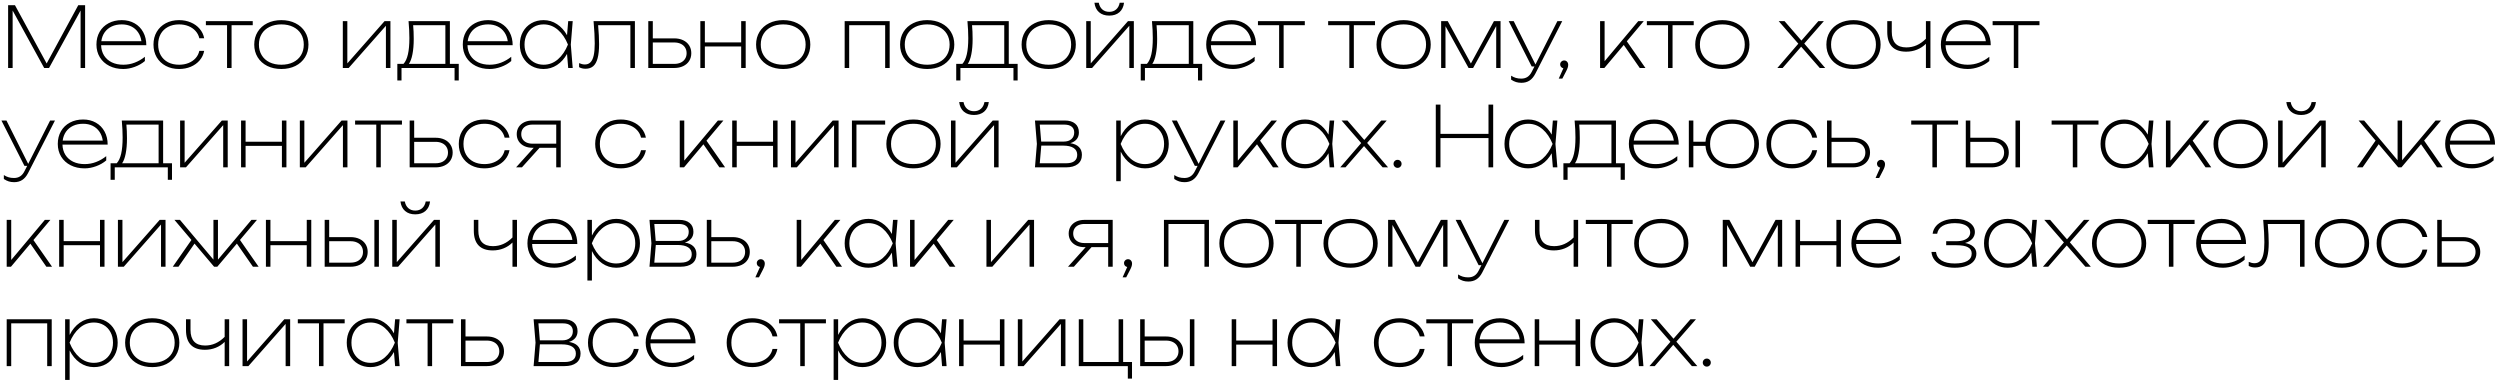 <?xml version="1.0" encoding="UTF-8"?> <svg xmlns="http://www.w3.org/2000/svg" width="478" height="73" viewBox="0 0 478 73" fill="none"><path d="M8.92 12.136L14.96 1H16.272V13H15.408V2.016L9.376 13H8.448L2.416 2.016V13H1.552V1H2.864L8.92 12.136ZM19.335 8.648C19.356 9.395 19.543 10.051 19.895 10.616C20.252 11.176 20.745 11.611 21.375 11.92C22.009 12.224 22.743 12.376 23.575 12.376C24.337 12.376 25.065 12.243 25.759 11.976C26.457 11.709 27.105 11.336 27.703 10.856V11.672C27.153 12.141 26.505 12.512 25.759 12.784C25.012 13.056 24.284 13.192 23.575 13.192C22.572 13.192 21.681 12.995 20.903 12.6C20.124 12.205 19.519 11.656 19.087 10.952C18.655 10.243 18.439 9.432 18.439 8.52C18.439 7.608 18.641 6.797 19.047 6.088C19.457 5.379 20.028 4.829 20.759 4.44C21.495 4.045 22.337 3.848 23.287 3.848C24.204 3.848 25.017 4.051 25.727 4.456C26.436 4.856 26.988 5.421 27.383 6.152C27.777 6.877 27.975 7.709 27.975 8.648H19.335ZM23.287 4.664C22.567 4.664 21.927 4.795 21.367 5.056C20.812 5.317 20.361 5.691 20.015 6.176C19.673 6.661 19.46 7.229 19.375 7.88H27.039C26.948 7.229 26.735 6.661 26.399 6.176C26.068 5.691 25.636 5.317 25.103 5.056C24.569 4.795 23.964 4.664 23.287 4.664ZM39.041 9.72C38.913 10.403 38.625 11.008 38.177 11.536C37.734 12.059 37.169 12.467 36.481 12.76C35.798 13.048 35.052 13.192 34.241 13.192C33.286 13.192 32.438 12.995 31.697 12.6C30.956 12.205 30.377 11.656 29.961 10.952C29.55 10.243 29.345 9.432 29.345 8.52C29.345 7.608 29.55 6.8 29.961 6.096C30.377 5.387 30.956 4.835 31.697 4.44C32.438 4.045 33.286 3.848 34.241 3.848C35.052 3.848 35.798 3.995 36.481 4.288C37.169 4.576 37.734 4.984 38.177 5.512C38.625 6.035 38.913 6.637 39.041 7.32H38.113C37.99 6.787 37.748 6.32 37.385 5.92C37.028 5.52 36.577 5.211 36.033 4.992C35.494 4.773 34.897 4.664 34.241 4.664C33.436 4.664 32.732 4.824 32.129 5.144C31.526 5.459 31.06 5.907 30.729 6.488C30.404 7.069 30.241 7.747 30.241 8.52C30.241 9.293 30.404 9.971 30.729 10.552C31.06 11.133 31.526 11.584 32.129 11.904C32.732 12.219 33.436 12.376 34.241 12.376C34.902 12.376 35.505 12.267 36.049 12.048C36.593 11.829 37.044 11.52 37.401 11.12C37.758 10.72 37.996 10.253 38.113 9.72H39.041ZM39.364 4.04H48.324V4.824H44.276V13H43.412V4.824H39.364V4.04ZM53.794 13.192C52.781 13.192 51.882 12.997 51.098 12.608C50.314 12.213 49.704 11.661 49.266 10.952C48.829 10.243 48.61 9.432 48.61 8.52C48.61 7.608 48.829 6.797 49.266 6.088C49.704 5.379 50.314 4.829 51.098 4.44C51.882 4.045 52.781 3.848 53.794 3.848C54.808 3.848 55.706 4.045 56.49 4.44C57.274 4.829 57.885 5.379 58.322 6.088C58.76 6.797 58.978 7.608 58.978 8.52C58.978 9.432 58.76 10.243 58.322 10.952C57.885 11.661 57.274 12.213 56.49 12.608C55.706 12.997 54.808 13.192 53.794 13.192ZM53.794 12.376C54.653 12.376 55.405 12.219 56.05 11.904C56.701 11.584 57.202 11.133 57.554 10.552C57.906 9.971 58.082 9.293 58.082 8.52C58.082 7.747 57.906 7.069 57.554 6.488C57.202 5.907 56.701 5.459 56.05 5.144C55.405 4.824 54.653 4.664 53.794 4.664C52.936 4.664 52.181 4.824 51.53 5.144C50.885 5.459 50.386 5.907 50.034 6.488C49.682 7.069 49.506 7.747 49.506 8.52C49.506 9.293 49.682 9.971 50.034 10.552C50.386 11.133 50.885 11.584 51.53 11.904C52.181 12.219 52.936 12.376 53.794 12.376ZM66.41 12.12L73.53 4.04H74.65V13H73.786V4.928L66.666 13H65.546V4.04H66.41V12.12ZM86.018 12.216H87.714V15.384H86.914V13H76.77V15.384H75.97V12.216H77.146C77.525 11.811 77.807 11.203 77.994 10.392C78.18 9.581 78.274 8.547 78.274 7.288C78.274 6.296 78.221 5.213 78.114 4.04H86.018V12.216ZM79.106 7.448C79.106 8.579 79.023 9.555 78.858 10.376C78.698 11.192 78.471 11.805 78.178 12.216H85.154V4.824H78.994C79.069 5.592 79.106 6.467 79.106 7.448ZM89.382 8.648C89.403 9.395 89.59 10.051 89.942 10.616C90.299 11.176 90.792 11.611 91.422 11.92C92.056 12.224 92.79 12.376 93.622 12.376C94.384 12.376 95.112 12.243 95.806 11.976C96.504 11.709 97.152 11.336 97.75 10.856V11.672C97.2 12.141 96.552 12.512 95.806 12.784C95.059 13.056 94.331 13.192 93.622 13.192C92.619 13.192 91.728 12.995 90.95 12.6C90.171 12.205 89.566 11.656 89.134 10.952C88.702 10.243 88.486 9.432 88.486 8.52C88.486 7.608 88.688 6.797 89.094 6.088C89.504 5.379 90.075 4.829 90.806 4.44C91.542 4.045 92.384 3.848 93.334 3.848C94.251 3.848 95.064 4.051 95.774 4.456C96.483 4.856 97.035 5.421 97.43 6.152C97.824 6.877 98.022 7.709 98.022 8.648H89.382ZM93.334 4.664C92.614 4.664 91.974 4.795 91.414 5.056C90.859 5.317 90.408 5.691 90.062 6.176C89.72 6.661 89.507 7.229 89.422 7.88H97.086C96.995 7.229 96.782 6.661 96.446 6.176C96.115 5.691 95.683 5.317 95.15 5.056C94.616 4.795 94.011 4.664 93.334 4.664ZM109.504 4.04L109.136 8.52L109.504 13H108.64L108.416 10.304C107.915 11.211 107.275 11.92 106.496 12.432C105.723 12.939 104.869 13.192 103.936 13.192C103.067 13.192 102.288 12.995 101.6 12.6C100.912 12.205 100.371 11.653 99.976 10.944C99.587 10.235 99.392 9.427 99.392 8.52C99.392 7.613 99.587 6.805 99.976 6.096C100.371 5.387 100.912 4.835 101.6 4.44C102.288 4.045 103.067 3.848 103.936 3.848C104.869 3.848 105.723 4.104 106.496 4.616C107.275 5.123 107.915 5.829 108.416 6.736L108.64 4.04H109.504ZM103.936 12.376C104.96 12.376 105.872 12.032 106.672 11.344C107.472 10.651 108.112 9.709 108.592 8.52C108.112 7.331 107.472 6.392 106.672 5.704C105.872 5.011 104.96 4.664 103.936 4.664C103.237 4.664 102.611 4.827 102.056 5.152C101.501 5.477 101.067 5.933 100.752 6.52C100.443 7.101 100.288 7.768 100.288 8.52C100.288 9.272 100.443 9.941 100.752 10.528C101.067 11.109 101.501 11.563 102.056 11.888C102.611 12.213 103.237 12.376 103.936 12.376ZM121.393 4.04V13H120.529V4.824H114.361C114.484 6.232 114.545 7.437 114.545 8.44C114.545 9.539 114.452 10.435 114.265 11.128C114.084 11.816 113.804 12.325 113.425 12.656C113.047 12.981 112.556 13.144 111.953 13.144C111.489 13.144 111.079 13.043 110.721 12.84V12.072C111.116 12.243 111.484 12.328 111.825 12.328C112.268 12.328 112.625 12.189 112.897 11.912C113.175 11.635 113.38 11.203 113.513 10.616C113.647 10.029 113.713 9.261 113.713 8.312C113.713 7.171 113.639 5.747 113.489 4.04H121.393ZM128.896 7.336C129.547 7.336 130.12 7.453 130.616 7.688C131.112 7.923 131.496 8.256 131.768 8.688C132.04 9.115 132.176 9.608 132.176 10.168C132.176 10.728 132.04 11.224 131.768 11.656C131.496 12.083 131.112 12.413 130.616 12.648C130.12 12.883 129.547 13 128.896 13H123.952V4.04H124.816V7.336H128.896ZM128.912 12.216C129.387 12.216 129.803 12.133 130.16 11.968C130.517 11.797 130.792 11.557 130.984 11.248C131.181 10.939 131.28 10.579 131.28 10.168C131.28 9.757 131.181 9.397 130.984 9.088C130.792 8.779 130.517 8.541 130.16 8.376C129.803 8.205 129.387 8.12 128.912 8.12H124.816V12.216H128.912ZM141.713 8.104V4.04H142.577V13H141.713V8.888H134.769V13H133.905V4.04H134.769V8.104H141.713ZM149.747 13.192C148.734 13.192 147.835 12.997 147.051 12.608C146.267 12.213 145.657 11.661 145.219 10.952C144.782 10.243 144.563 9.432 144.563 8.52C144.563 7.608 144.782 6.797 145.219 6.088C145.657 5.379 146.267 4.829 147.051 4.44C147.835 4.045 148.734 3.848 149.747 3.848C150.761 3.848 151.659 4.045 152.443 4.44C153.227 4.829 153.838 5.379 154.275 6.088C154.713 6.797 154.931 7.608 154.931 8.52C154.931 9.432 154.713 10.243 154.275 10.952C153.838 11.661 153.227 12.213 152.443 12.608C151.659 12.997 150.761 13.192 149.747 13.192ZM149.747 12.376C150.606 12.376 151.358 12.219 152.003 11.904C152.654 11.584 153.155 11.133 153.507 10.552C153.859 9.971 154.035 9.293 154.035 8.52C154.035 7.747 153.859 7.069 153.507 6.488C153.155 5.907 152.654 5.459 152.003 5.144C151.358 4.824 150.606 4.664 149.747 4.664C148.889 4.664 148.134 4.824 147.483 5.144C146.838 5.459 146.339 5.907 145.987 6.488C145.635 7.069 145.459 7.747 145.459 8.52C145.459 9.293 145.635 9.971 145.987 10.552C146.339 11.133 146.838 11.584 147.483 11.904C148.134 12.219 148.889 12.376 149.747 12.376ZM161.499 13V4.04H170.107V13H169.243V4.824H162.363V13H161.499ZM177.279 13.192C176.265 13.192 175.367 12.997 174.583 12.608C173.799 12.213 173.188 11.661 172.751 10.952C172.313 10.243 172.095 9.432 172.095 8.52C172.095 7.608 172.313 6.797 172.751 6.088C173.188 5.379 173.799 4.829 174.583 4.44C175.367 4.045 176.265 3.848 177.279 3.848C178.292 3.848 179.191 4.045 179.975 4.44C180.759 4.829 181.369 5.379 181.807 6.088C182.244 6.797 182.463 7.608 182.463 8.52C182.463 9.432 182.244 10.243 181.807 10.952C181.369 11.661 180.759 12.213 179.975 12.608C179.191 12.997 178.292 13.192 177.279 13.192ZM177.279 12.376C178.137 12.376 178.889 12.219 179.535 11.904C180.185 11.584 180.687 11.133 181.039 10.552C181.391 9.971 181.567 9.293 181.567 8.52C181.567 7.747 181.391 7.069 181.039 6.488C180.687 5.907 180.185 5.459 179.535 5.144C178.889 4.824 178.137 4.664 177.279 4.664C176.42 4.664 175.665 4.824 175.015 5.144C174.369 5.459 173.871 5.907 173.519 6.488C173.167 7.069 172.991 7.747 172.991 8.52C172.991 9.293 173.167 9.971 173.519 10.552C173.871 11.133 174.369 11.584 175.015 11.904C175.665 12.219 176.42 12.376 177.279 12.376ZM192.877 12.216H194.573V15.384H193.773V13H183.629V15.384H182.829V12.216H184.005C184.384 11.811 184.667 11.203 184.853 10.392C185.04 9.581 185.133 8.547 185.133 7.288C185.133 6.296 185.08 5.213 184.973 4.04H192.877V12.216ZM185.965 7.448C185.965 8.579 185.883 9.555 185.717 10.376C185.557 11.192 185.331 11.805 185.037 12.216H192.013V4.824H185.853C185.928 5.592 185.965 6.467 185.965 7.448ZM200.513 13.192C199.5 13.192 198.601 12.997 197.817 12.608C197.033 12.213 196.422 11.661 195.985 10.952C195.548 10.243 195.329 9.432 195.329 8.52C195.329 7.608 195.548 6.797 195.985 6.088C196.422 5.379 197.033 4.829 197.817 4.44C198.601 4.045 199.5 3.848 200.513 3.848C201.526 3.848 202.425 4.045 203.209 4.44C203.993 4.829 204.604 5.379 205.041 6.088C205.478 6.797 205.697 7.608 205.697 8.52C205.697 9.432 205.478 10.243 205.041 10.952C204.604 11.661 203.993 12.213 203.209 12.608C202.425 12.997 201.526 13.192 200.513 13.192ZM200.513 12.376C201.372 12.376 202.124 12.219 202.769 11.904C203.42 11.584 203.921 11.133 204.273 10.552C204.625 9.971 204.801 9.293 204.801 8.52C204.801 7.747 204.625 7.069 204.273 6.488C203.921 5.907 203.42 5.459 202.769 5.144C202.124 4.824 201.372 4.664 200.513 4.664C199.654 4.664 198.9 4.824 198.249 5.144C197.604 5.459 197.105 5.907 196.753 6.488C196.401 7.069 196.225 7.747 196.225 8.52C196.225 9.293 196.401 9.971 196.753 10.552C197.105 11.133 197.604 11.584 198.249 11.904C198.9 12.219 199.654 12.376 200.513 12.376ZM208.55 12.12L215.67 4.04H216.79V13H215.926V4.928L208.806 13H207.686V4.04H208.55V12.12ZM212.086 2.984C211.286 2.984 210.638 2.771 210.142 2.344C209.646 1.912 209.35 1.304 209.254 0.52H210.086C210.188 1.069 210.414 1.499 210.766 1.808C211.118 2.112 211.558 2.264 212.086 2.264C212.614 2.264 213.054 2.112 213.406 1.808C213.758 1.499 213.985 1.069 214.086 0.52H214.918C214.822 1.304 214.526 1.912 214.03 2.344C213.534 2.771 212.886 2.984 212.086 2.984ZM228.159 12.216H229.855V15.384H229.055V13H218.911V15.384H218.111V12.216H219.287C219.665 11.811 219.948 11.203 220.135 10.392C220.321 9.581 220.414 8.547 220.414 7.288C220.414 6.296 220.361 5.213 220.255 4.04H228.159V12.216ZM221.247 7.448C221.247 8.579 221.164 9.555 220.999 10.376C220.839 11.192 220.612 11.805 220.319 12.216H227.295V4.824H221.135C221.209 5.592 221.247 6.467 221.247 7.448ZM231.522 8.648C231.544 9.395 231.73 10.051 232.082 10.616C232.44 11.176 232.933 11.611 233.562 11.92C234.197 12.224 234.93 12.376 235.762 12.376C236.525 12.376 237.253 12.243 237.946 11.976C238.645 11.709 239.293 11.336 239.89 10.856V11.672C239.341 12.141 238.693 12.512 237.946 12.784C237.2 13.056 236.472 13.192 235.762 13.192C234.76 13.192 233.869 12.995 233.09 12.6C232.312 12.205 231.706 11.656 231.274 10.952C230.842 10.243 230.626 9.432 230.626 8.52C230.626 7.608 230.829 6.797 231.234 6.088C231.645 5.379 232.216 4.829 232.946 4.44C233.682 4.045 234.525 3.848 235.474 3.848C236.392 3.848 237.205 4.051 237.914 4.456C238.624 4.856 239.176 5.421 239.57 6.152C239.965 6.877 240.162 7.709 240.162 8.648H231.522ZM235.474 4.664C234.754 4.664 234.114 4.795 233.554 5.056C233 5.317 232.549 5.691 232.202 6.176C231.861 6.661 231.648 7.229 231.562 7.88H239.226C239.136 7.229 238.922 6.661 238.586 6.176C238.256 5.691 237.824 5.317 237.29 5.056C236.757 4.795 236.152 4.664 235.474 4.664ZM240.52 4.04H249.48V4.824H245.432V13H244.568V4.824H240.52V4.04ZM253.942 4.04H262.902V4.824H258.854V13H257.99V4.824H253.942V4.04ZM268.372 13.192C267.359 13.192 266.46 12.997 265.676 12.608C264.892 12.213 264.282 11.661 263.844 10.952C263.407 10.243 263.188 9.432 263.188 8.52C263.188 7.608 263.407 6.797 263.844 6.088C264.282 5.379 264.892 4.829 265.676 4.44C266.46 4.045 267.359 3.848 268.372 3.848C269.386 3.848 270.284 4.045 271.068 4.44C271.852 4.829 272.463 5.379 272.9 6.088C273.338 6.797 273.556 7.608 273.556 8.52C273.556 9.432 273.338 10.243 272.9 10.952C272.463 11.661 271.852 12.213 271.068 12.608C270.284 12.997 269.386 13.192 268.372 13.192ZM268.372 12.376C269.231 12.376 269.983 12.219 270.628 11.904C271.279 11.584 271.78 11.133 272.132 10.552C272.484 9.971 272.66 9.293 272.66 8.52C272.66 7.747 272.484 7.069 272.132 6.488C271.78 5.907 271.279 5.459 270.628 5.144C269.983 4.824 269.231 4.664 268.372 4.664C267.514 4.664 266.759 4.824 266.108 5.144C265.463 5.459 264.964 5.907 264.612 6.488C264.26 7.069 264.084 7.747 264.084 8.52C264.084 9.293 264.26 9.971 264.612 10.552C264.964 11.133 265.463 11.584 266.108 11.904C266.759 12.219 267.514 12.376 268.372 12.376ZM281.234 12.136L285.642 4.04H286.906V13H286.074V4.992L281.658 13H280.794L276.378 5.008V13H275.546V4.04H276.81L281.234 12.136ZM297.772 4.04H298.7L293.548 14.104C293.244 14.691 292.876 15.125 292.444 15.408C292.012 15.691 291.494 15.832 290.892 15.832C290.513 15.832 290.172 15.784 289.868 15.688C289.569 15.597 289.254 15.443 288.924 15.224V14.472C289.233 14.669 289.537 14.811 289.836 14.896C290.134 14.987 290.476 15.032 290.86 15.032C291.324 15.032 291.718 14.925 292.044 14.712C292.374 14.499 292.652 14.168 292.876 13.72L293.388 12.712H292.86L288.46 4.04H289.42L293.58 12.328L297.772 4.04ZM299.07 11.56C299.294 11.56 299.478 11.64 299.622 11.8C299.766 11.96 299.838 12.157 299.838 12.392C299.838 12.573 299.809 12.752 299.75 12.928C299.697 13.104 299.593 13.341 299.438 13.64L298.718 15.032H298.03L298.918 13.048C298.737 13.016 298.587 12.931 298.47 12.792C298.358 12.653 298.302 12.493 298.302 12.312C298.302 12.104 298.377 11.928 298.526 11.784C298.675 11.635 298.857 11.56 299.07 11.56ZM311.048 7.896L314.608 13H313.52L310.464 8.592L306.752 13H305.936V4.04H306.8V11.704L313.232 4.04H314.288L311.048 7.896ZM314.88 4.04H323.84V4.824H319.792V13H318.928V4.824H314.88V4.04ZM329.31 13.192C328.297 13.192 327.398 12.997 326.614 12.608C325.83 12.213 325.219 11.661 324.782 10.952C324.345 10.243 324.126 9.432 324.126 8.52C324.126 7.608 324.345 6.797 324.782 6.088C325.219 5.379 325.83 4.829 326.614 4.44C327.398 4.045 328.297 3.848 329.31 3.848C330.323 3.848 331.222 4.045 332.006 4.44C332.79 4.829 333.401 5.379 333.838 6.088C334.275 6.797 334.494 7.608 334.494 8.52C334.494 9.432 334.275 10.243 333.838 10.952C333.401 11.661 332.79 12.213 332.006 12.608C331.222 12.997 330.323 13.192 329.31 13.192ZM329.31 12.376C330.169 12.376 330.921 12.219 331.566 11.904C332.217 11.584 332.718 11.133 333.07 10.552C333.422 9.971 333.598 9.293 333.598 8.52C333.598 7.747 333.422 7.069 333.07 6.488C332.718 5.907 332.217 5.459 331.566 5.144C330.921 4.824 330.169 4.664 329.31 4.664C328.451 4.664 327.697 4.824 327.046 5.144C326.401 5.459 325.902 5.907 325.55 6.488C325.198 7.069 325.022 7.747 325.022 8.52C325.022 9.293 325.198 9.971 325.55 10.552C325.902 11.133 326.401 11.584 327.046 11.904C327.697 12.219 328.451 12.376 329.31 12.376ZM344.973 8.328L348.981 13H347.941L344.381 8.928L340.837 13H339.829L343.837 8.352L340.085 4.04H341.205L344.429 7.76L347.669 4.04H348.725L344.973 8.328ZM354.388 13.192C353.375 13.192 352.476 12.997 351.692 12.608C350.908 12.213 350.297 11.661 349.86 10.952C349.423 10.243 349.204 9.432 349.204 8.52C349.204 7.608 349.423 6.797 349.86 6.088C350.297 5.379 350.908 4.829 351.692 4.44C352.476 4.045 353.375 3.848 354.388 3.848C355.401 3.848 356.3 4.045 357.084 4.44C357.868 4.829 358.479 5.379 358.916 6.088C359.353 6.797 359.572 7.608 359.572 8.52C359.572 9.432 359.353 10.243 358.916 10.952C358.479 11.661 357.868 12.213 357.084 12.608C356.3 12.997 355.401 13.192 354.388 13.192ZM354.388 12.376C355.247 12.376 355.999 12.219 356.644 11.904C357.295 11.584 357.796 11.133 358.148 10.552C358.5 9.971 358.676 9.293 358.676 8.52C358.676 7.747 358.5 7.069 358.148 6.488C357.796 5.907 357.295 5.459 356.644 5.144C355.999 4.824 355.247 4.664 354.388 4.664C353.529 4.664 352.775 4.824 352.124 5.144C351.479 5.459 350.98 5.907 350.628 6.488C350.276 7.069 350.1 7.747 350.1 8.52C350.1 9.293 350.276 9.971 350.628 10.552C350.98 11.133 351.479 11.584 352.124 11.904C352.775 12.219 353.529 12.376 354.388 12.376ZM368.235 4.04H369.099V13H368.235V8.368C367.755 8.853 367.19 9.227 366.539 9.488C365.894 9.749 365.2 9.88 364.459 9.88C363.264 9.88 362.363 9.563 361.755 8.928C361.147 8.293 360.843 7.352 360.843 6.104V4.04H361.707V6.072C361.707 7.064 361.939 7.811 362.403 8.312C362.872 8.813 363.568 9.064 364.491 9.064C365.195 9.064 365.854 8.928 366.467 8.656C367.086 8.384 367.675 7.968 368.235 7.408V4.04ZM371.991 8.648C372.012 9.395 372.199 10.051 372.551 10.616C372.908 11.176 373.402 11.611 374.031 11.92C374.666 12.224 375.399 12.376 376.231 12.376C376.994 12.376 377.722 12.243 378.415 11.976C379.114 11.709 379.762 11.336 380.359 10.856V11.672C379.81 12.141 379.162 12.512 378.415 12.784C377.668 13.056 376.94 13.192 376.231 13.192C375.228 13.192 374.338 12.995 373.559 12.6C372.78 12.205 372.175 11.656 371.743 10.952C371.311 10.243 371.095 9.432 371.095 8.52C371.095 7.608 371.298 6.797 371.703 6.088C372.114 5.379 372.684 4.829 373.415 4.44C374.151 4.045 374.994 3.848 375.943 3.848C376.86 3.848 377.674 4.051 378.383 4.456C379.092 4.856 379.644 5.421 380.039 6.152C380.434 6.877 380.631 7.709 380.631 8.648H371.991ZM375.943 4.664C375.223 4.664 374.583 4.795 374.023 5.056C373.468 5.317 373.018 5.691 372.671 6.176C372.33 6.661 372.116 7.229 372.031 7.88H379.695C379.604 7.229 379.391 6.661 379.055 6.176C378.724 5.691 378.292 5.317 377.759 5.056C377.226 4.795 376.62 4.664 375.943 4.664ZM380.989 4.04H389.949V4.824H385.901V13H385.037V4.824H380.989V4.04ZM9.584 23.04H10.512L5.36 33.104C5.056 33.691 4.688 34.125 4.256 34.408C3.824 34.691 3.307 34.832 2.704 34.832C2.325 34.832 1.984 34.784 1.68 34.688C1.381 34.597 1.067 34.443 0.736 34.224V33.472C1.045 33.669 1.349 33.811 1.648 33.896C1.947 33.987 2.288 34.032 2.672 34.032C3.136 34.032 3.531 33.925 3.856 33.712C4.187 33.499 4.464 33.168 4.688 32.72L5.2 31.712H4.672L0.272 23.04H1.232L5.392 31.328L9.584 23.04ZM11.944 27.648C11.966 28.395 12.152 29.051 12.504 29.616C12.861 30.176 13.355 30.611 13.984 30.92C14.619 31.224 15.352 31.376 16.184 31.376C16.947 31.376 17.675 31.243 18.368 30.976C19.067 30.709 19.715 30.336 20.312 29.856V30.672C19.763 31.141 19.115 31.512 18.368 31.784C17.622 32.056 16.893 32.192 16.184 32.192C15.181 32.192 14.291 31.995 13.512 31.6C12.733 31.205 12.128 30.656 11.696 29.952C11.264 29.243 11.048 28.432 11.048 27.52C11.048 26.608 11.251 25.797 11.656 25.088C12.067 24.379 12.637 23.829 13.368 23.44C14.104 23.045 14.947 22.848 15.896 22.848C16.814 22.848 17.627 23.051 18.336 23.456C19.046 23.856 19.598 24.421 19.992 25.152C20.387 25.877 20.584 26.709 20.584 27.648H11.944ZM15.896 23.664C15.176 23.664 14.536 23.795 13.976 24.056C13.421 24.317 12.971 24.691 12.624 25.176C12.283 25.661 12.069 26.229 11.984 26.88H19.648C19.558 26.229 19.344 25.661 19.008 25.176C18.677 24.691 18.245 24.317 17.712 24.056C17.179 23.795 16.573 23.664 15.896 23.664ZM31.19 31.216H32.886V34.384H32.086V32H21.942V34.384H21.142V31.216H22.318C22.696 30.811 22.979 30.203 23.166 29.392C23.352 28.581 23.446 27.547 23.446 26.288C23.446 25.296 23.392 24.213 23.286 23.04H31.19V31.216ZM24.278 26.448C24.278 27.579 24.195 28.555 24.03 29.376C23.87 30.192 23.643 30.805 23.35 31.216H30.326V23.824H24.166C24.24 24.592 24.278 25.467 24.278 26.448ZM35.3 31.12L42.42 23.04H43.54V32H42.676V23.928L35.556 32H34.436V23.04H35.3V31.12ZM53.901 27.104V23.04H54.764V32H53.901V27.888H46.956V32H46.093V23.04H46.956V27.104H53.901ZM58.191 31.12L65.311 23.04H66.431V32H65.567V23.928L58.447 32H57.327V23.04H58.191V31.12ZM67.895 23.04H76.855V23.824H72.807V32H71.943V23.824H67.895V23.04ZM83.271 26.336C83.921 26.336 84.495 26.453 84.991 26.688C85.487 26.923 85.871 27.256 86.143 27.688C86.415 28.115 86.551 28.608 86.551 29.168C86.551 29.728 86.415 30.224 86.143 30.656C85.871 31.083 85.487 31.413 84.991 31.648C84.495 31.883 83.921 32 83.271 32H78.327V23.04H79.191V26.336H83.271ZM83.287 31.216C83.761 31.216 84.177 31.133 84.535 30.968C84.892 30.797 85.167 30.557 85.359 30.248C85.556 29.939 85.655 29.579 85.655 29.168C85.655 28.757 85.556 28.397 85.359 28.088C85.167 27.779 84.892 27.541 84.535 27.376C84.177 27.205 83.761 27.12 83.287 27.12H79.191V31.216H83.287ZM97.416 28.72C97.288 29.403 97 30.008 96.552 30.536C96.109 31.059 95.544 31.467 94.856 31.76C94.173 32.048 93.427 32.192 92.616 32.192C91.661 32.192 90.813 31.995 90.072 31.6C89.331 31.205 88.752 30.656 88.336 29.952C87.925 29.243 87.72 28.432 87.72 27.52C87.72 26.608 87.925 25.8 88.336 25.096C88.752 24.387 89.331 23.835 90.072 23.44C90.813 23.045 91.661 22.848 92.616 22.848C93.427 22.848 94.173 22.995 94.856 23.288C95.544 23.576 96.109 23.984 96.552 24.512C97 25.035 97.288 25.637 97.416 26.32H96.488C96.365 25.787 96.123 25.32 95.76 24.92C95.403 24.52 94.952 24.211 94.408 23.992C93.869 23.773 93.272 23.664 92.616 23.664C91.811 23.664 91.107 23.824 90.504 24.144C89.901 24.459 89.435 24.907 89.104 25.488C88.779 26.069 88.616 26.747 88.616 27.52C88.616 28.293 88.779 28.971 89.104 29.552C89.435 30.133 89.901 30.584 90.504 30.904C91.107 31.219 91.811 31.376 92.616 31.376C93.277 31.376 93.88 31.267 94.424 31.048C94.968 30.829 95.419 30.52 95.776 30.12C96.133 29.72 96.371 29.253 96.488 28.72H97.416ZM107.215 23.04V32H106.351V28.256H103.167L99.791 32H98.671L102.047 28.256H101.823C101.226 28.256 100.698 28.147 100.239 27.928C99.786 27.709 99.431 27.403 99.175 27.008C98.925 26.613 98.799 26.16 98.799 25.648C98.799 25.136 98.925 24.683 99.175 24.288C99.431 23.893 99.786 23.587 100.239 23.368C100.698 23.149 101.226 23.04 101.823 23.04H107.215ZM106.351 27.472V23.824H101.823C101.381 23.824 100.997 23.899 100.671 24.048C100.346 24.197 100.095 24.411 99.919 24.688C99.749 24.96 99.663 25.28 99.663 25.648C99.663 26.011 99.749 26.331 99.919 26.608C100.095 26.88 100.346 27.093 100.671 27.248C100.997 27.397 101.381 27.472 101.823 27.472H106.351ZM123.494 28.72C123.366 29.403 123.078 30.008 122.63 30.536C122.187 31.059 121.622 31.467 120.934 31.76C120.251 32.048 119.505 32.192 118.694 32.192C117.739 32.192 116.891 31.995 116.15 31.6C115.409 31.205 114.83 30.656 114.414 29.952C114.003 29.243 113.798 28.432 113.798 27.52C113.798 26.608 114.003 25.8 114.414 25.096C114.83 24.387 115.409 23.835 116.15 23.44C116.891 23.045 117.739 22.848 118.694 22.848C119.505 22.848 120.251 22.995 120.934 23.288C121.622 23.576 122.187 23.984 122.63 24.512C123.078 25.035 123.366 25.637 123.494 26.32H122.566C122.443 25.787 122.201 25.32 121.838 24.92C121.481 24.52 121.03 24.211 120.486 23.992C119.947 23.773 119.35 23.664 118.694 23.664C117.889 23.664 117.185 23.824 116.582 24.144C115.979 24.459 115.513 24.907 115.182 25.488C114.857 26.069 114.694 26.747 114.694 27.52C114.694 28.293 114.857 28.971 115.182 29.552C115.513 30.133 115.979 30.584 116.582 30.904C117.185 31.219 117.889 31.376 118.694 31.376C119.355 31.376 119.958 31.267 120.502 31.048C121.046 30.829 121.497 30.52 121.854 30.12C122.211 29.72 122.449 29.253 122.566 28.72H123.494ZM135.08 26.896L138.64 32H137.552L134.496 27.592L130.784 32H129.968V23.04H130.832V30.704L137.264 23.04H138.32L135.08 26.896ZM147.807 27.104V23.04H148.671V32H147.807V27.888H140.863V32H139.999V23.04H140.863V27.104H147.807ZM152.097 31.12L159.217 23.04H160.337V32H159.473V23.928L152.353 32H151.233V23.04H152.097V31.12ZM162.889 23.04H169.241V23.824H163.753V32H162.889V23.04ZM174.654 32.192C173.64 32.192 172.742 31.997 171.958 31.608C171.174 31.213 170.563 30.661 170.126 29.952C169.688 29.243 169.47 28.432 169.47 27.52C169.47 26.608 169.688 25.797 170.126 25.088C170.563 24.379 171.174 23.829 171.958 23.44C172.742 23.045 173.64 22.848 174.654 22.848C175.667 22.848 176.566 23.045 177.35 23.44C178.134 23.829 178.744 24.379 179.182 25.088C179.619 25.797 179.838 26.608 179.838 27.52C179.838 28.432 179.619 29.243 179.182 29.952C178.744 30.661 178.134 31.213 177.35 31.608C176.566 31.997 175.667 32.192 174.654 32.192ZM174.654 31.376C175.512 31.376 176.264 31.219 176.91 30.904C177.56 30.584 178.062 30.133 178.414 29.552C178.766 28.971 178.942 28.293 178.942 27.52C178.942 26.747 178.766 26.069 178.414 25.488C178.062 24.907 177.56 24.459 176.91 24.144C176.264 23.824 175.512 23.664 174.654 23.664C173.795 23.664 173.04 23.824 172.39 24.144C171.744 24.459 171.246 24.907 170.894 25.488C170.542 26.069 170.366 26.747 170.366 27.52C170.366 28.293 170.542 28.971 170.894 29.552C171.246 30.133 171.744 30.584 172.39 30.904C173.04 31.219 173.795 31.376 174.654 31.376ZM182.691 31.12L189.811 23.04H190.931V32H190.067V23.928L182.947 32H181.827V23.04H182.691V31.12ZM186.227 21.984C185.427 21.984 184.779 21.771 184.283 21.344C183.787 20.912 183.491 20.304 183.395 19.52H184.227C184.328 20.069 184.555 20.499 184.907 20.808C185.259 21.112 185.699 21.264 186.227 21.264C186.755 21.264 187.195 21.112 187.547 20.808C187.899 20.499 188.126 20.069 188.227 19.52H189.059C188.963 20.304 188.667 20.912 188.171 21.344C187.675 21.771 187.027 21.984 186.227 21.984ZM204.645 27.376C205.371 27.488 205.92 27.733 206.293 28.112C206.672 28.485 206.861 28.981 206.861 29.6C206.861 30.368 206.595 30.96 206.061 31.376C205.528 31.792 204.771 32 203.789 32H197.885L198.253 27.52L197.885 23.04H203.565C204.435 23.04 205.104 23.24 205.573 23.64C206.048 24.035 206.285 24.597 206.285 25.328C206.285 25.84 206.144 26.269 205.861 26.616C205.579 26.963 205.173 27.216 204.645 27.376ZM205.389 25.328C205.389 24.843 205.227 24.472 204.901 24.216C204.576 23.955 204.104 23.824 203.485 23.824H198.805L199.077 27.072H203.373C203.997 27.072 204.488 26.917 204.845 26.608C205.208 26.293 205.389 25.867 205.389 25.328ZM203.853 31.216C204.541 31.216 205.064 31.08 205.421 30.808C205.784 30.531 205.965 30.128 205.965 29.6C205.965 29.024 205.733 28.587 205.269 28.288C204.811 27.989 204.141 27.84 203.261 27.84H199.093L198.805 31.216H203.853ZM218.925 22.848C219.794 22.848 220.573 23.045 221.261 23.44C221.949 23.835 222.487 24.387 222.877 25.096C223.271 25.805 223.469 26.613 223.469 27.52C223.469 28.427 223.271 29.235 222.877 29.944C222.487 30.653 221.949 31.205 221.261 31.6C220.573 31.995 219.794 32.192 218.925 32.192C217.938 32.192 217.039 31.909 216.229 31.344C215.423 30.773 214.775 29.992 214.285 29V34.64H213.421V23.04H214.285V26.04C214.775 25.048 215.423 24.269 216.229 23.704C217.039 23.133 217.938 22.848 218.925 22.848ZM218.925 31.376C219.623 31.376 220.25 31.213 220.805 30.888C221.359 30.563 221.791 30.109 222.101 29.528C222.415 28.941 222.573 28.272 222.573 27.52C222.573 26.768 222.415 26.101 222.101 25.52C221.791 24.933 221.359 24.477 220.805 24.152C220.25 23.827 219.623 23.664 218.925 23.664C217.901 23.664 216.989 24.011 216.189 24.704C215.389 25.392 214.749 26.331 214.269 27.52C214.749 28.709 215.389 29.651 216.189 30.344C216.989 31.032 217.901 31.376 218.925 31.376ZM233.365 23.04H234.293L229.141 33.104C228.837 33.691 228.469 34.125 228.037 34.408C227.605 34.691 227.088 34.832 226.485 34.832C226.107 34.832 225.765 34.784 225.461 34.688C225.163 34.597 224.848 34.443 224.517 34.224V33.472C224.827 33.669 225.131 33.811 225.429 33.896C225.728 33.987 226.069 34.032 226.453 34.032C226.917 34.032 227.312 33.925 227.637 33.712C227.968 33.499 228.245 33.168 228.469 32.72L228.981 31.712H228.453L224.053 23.04H225.013L229.173 31.328L233.365 23.04ZM240.923 26.896L244.483 32H243.395L240.339 27.592L236.627 32H235.811V23.04H236.675V30.704L243.107 23.04H244.163L240.923 26.896ZM255.098 23.04L254.73 27.52L255.098 32H254.234L254.01 29.304C253.508 30.211 252.868 30.92 252.09 31.432C251.316 31.939 250.463 32.192 249.53 32.192C248.66 32.192 247.882 31.995 247.194 31.6C246.506 31.205 245.964 30.653 245.57 29.944C245.18 29.235 244.986 28.427 244.986 27.52C244.986 26.613 245.18 25.805 245.57 25.096C245.964 24.387 246.506 23.835 247.194 23.44C247.882 23.045 248.66 22.848 249.53 22.848C250.463 22.848 251.316 23.104 252.09 23.616C252.868 24.123 253.508 24.829 254.01 25.736L254.234 23.04H255.098ZM249.53 31.376C250.554 31.376 251.466 31.032 252.266 30.344C253.066 29.651 253.706 28.709 254.186 27.52C253.706 26.331 253.066 25.392 252.266 24.704C251.466 24.011 250.554 23.664 249.53 23.664C248.831 23.664 248.204 23.827 247.65 24.152C247.095 24.477 246.66 24.933 246.346 25.52C246.036 26.101 245.882 26.768 245.882 27.52C245.882 28.272 246.036 28.941 246.346 29.528C246.66 30.109 247.095 30.563 247.65 30.888C248.204 31.213 248.831 31.376 249.53 31.376ZM261.395 27.328L265.403 32H264.363L260.803 27.928L257.259 32H256.251L260.259 27.352L256.507 23.04H257.627L260.851 26.76L264.091 23.04H265.147L261.395 27.328ZM267.213 32.096C267 32.096 266.818 32.021 266.669 31.872C266.52 31.723 266.445 31.541 266.445 31.328C266.445 31.109 266.52 30.928 266.669 30.784C266.818 30.635 267 30.56 267.213 30.56C267.432 30.56 267.613 30.635 267.757 30.784C267.906 30.928 267.981 31.109 267.981 31.328C267.981 31.541 267.906 31.723 267.757 31.872C267.613 32.021 267.432 32.096 267.213 32.096ZM284.601 25.6V20H285.497V32H284.601V26.4H275.417V32H274.521V20H275.417V25.6H284.601ZM297.77 23.04L297.402 27.52L297.77 32H296.906L296.682 29.304C296.18 30.211 295.54 30.92 294.762 31.432C293.988 31.939 293.135 32.192 292.202 32.192C291.332 32.192 290.554 31.995 289.866 31.6C289.178 31.205 288.636 30.653 288.242 29.944C287.852 29.235 287.658 28.427 287.658 27.52C287.658 26.613 287.852 25.805 288.242 25.096C288.636 24.387 289.178 23.835 289.866 23.44C290.554 23.045 291.332 22.848 292.202 22.848C293.135 22.848 293.988 23.104 294.762 23.616C295.54 24.123 296.18 24.829 296.682 25.736L296.906 23.04H297.77ZM292.202 31.376C293.226 31.376 294.138 31.032 294.938 30.344C295.738 29.651 296.378 28.709 296.858 27.52C296.378 26.331 295.738 25.392 294.938 24.704C294.138 24.011 293.226 23.664 292.202 23.664C291.503 23.664 290.876 23.827 290.322 24.152C289.767 24.477 289.332 24.933 289.018 25.52C288.708 26.101 288.554 26.768 288.554 27.52C288.554 28.272 288.708 28.941 289.018 29.528C289.332 30.109 289.767 30.563 290.322 30.888C290.876 31.213 291.503 31.376 292.202 31.376ZM308.971 31.216H310.667V34.384H309.867V32H299.723V34.384H298.923V31.216H300.099C300.478 30.811 300.76 30.203 300.947 29.392C301.134 28.581 301.227 27.547 301.227 26.288C301.227 25.296 301.174 24.213 301.067 23.04H308.971V31.216ZM302.059 26.448C302.059 27.579 301.976 28.555 301.811 29.376C301.651 30.192 301.424 30.805 301.131 31.216H308.107V23.824H301.947C302.022 24.592 302.059 25.467 302.059 26.448ZM312.335 27.648C312.356 28.395 312.543 29.051 312.895 29.616C313.252 30.176 313.745 30.611 314.375 30.92C315.009 31.224 315.743 31.376 316.575 31.376C317.337 31.376 318.065 31.243 318.759 30.976C319.457 30.709 320.105 30.336 320.703 29.856V30.672C320.153 31.141 319.505 31.512 318.759 31.784C318.012 32.056 317.284 32.192 316.575 32.192C315.572 32.192 314.681 31.995 313.903 31.6C313.124 31.205 312.519 30.656 312.087 29.952C311.655 29.243 311.439 28.432 311.439 27.52C311.439 26.608 311.641 25.797 312.047 25.088C312.457 24.379 313.028 23.829 313.759 23.44C314.495 23.045 315.337 22.848 316.287 22.848C317.204 22.848 318.017 23.051 318.727 23.456C319.436 23.856 319.988 24.421 320.383 25.152C320.777 25.877 320.975 26.709 320.975 27.648H312.335ZM316.287 23.664C315.567 23.664 314.927 23.795 314.367 24.056C313.812 24.317 313.361 24.691 313.015 25.176C312.673 25.661 312.46 26.229 312.375 26.88H320.039C319.948 26.229 319.735 25.661 319.399 25.176C319.068 24.691 318.636 24.317 318.103 24.056C317.569 23.795 316.964 23.664 316.287 23.664ZM331.193 22.848C332.196 22.848 333.084 23.045 333.857 23.44C334.636 23.829 335.238 24.379 335.665 25.088C336.097 25.797 336.313 26.608 336.313 27.52C336.313 28.432 336.097 29.243 335.665 29.952C335.238 30.661 334.636 31.213 333.857 31.608C333.084 31.997 332.196 32.192 331.193 32.192C330.238 32.192 329.385 32.013 328.633 31.656C327.881 31.293 327.284 30.787 326.841 30.136C326.398 29.485 326.148 28.736 326.089 27.888H323.769V32H322.905V23.04H323.769V27.104H326.089C326.153 26.261 326.406 25.52 326.849 24.88C327.297 24.235 327.894 23.736 328.641 23.384C329.393 23.027 330.244 22.848 331.193 22.848ZM331.193 31.376C332.041 31.376 332.782 31.219 333.417 30.904C334.057 30.584 334.55 30.133 334.897 29.552C335.244 28.971 335.417 28.293 335.417 27.52C335.417 26.747 335.244 26.069 334.897 25.488C334.55 24.907 334.057 24.459 333.417 24.144C332.782 23.824 332.041 23.664 331.193 23.664C330.345 23.664 329.601 23.824 328.961 24.144C328.326 24.459 327.836 24.907 327.489 25.488C327.142 26.069 326.969 26.747 326.969 27.52C326.969 28.293 327.142 28.971 327.489 29.552C327.836 30.133 328.326 30.584 328.961 30.904C329.601 31.219 330.345 31.376 331.193 31.376ZM347.432 28.72C347.304 29.403 347.016 30.008 346.568 30.536C346.125 31.059 345.56 31.467 344.872 31.76C344.189 32.048 343.442 32.192 342.632 32.192C341.677 32.192 340.829 31.995 340.088 31.6C339.346 31.205 338.768 30.656 338.352 29.952C337.941 29.243 337.736 28.432 337.736 27.52C337.736 26.608 337.941 25.8 338.352 25.096C338.768 24.387 339.346 23.835 340.088 23.44C340.829 23.045 341.677 22.848 342.632 22.848C343.442 22.848 344.189 22.995 344.872 23.288C345.56 23.576 346.125 23.984 346.568 24.512C347.016 25.035 347.304 25.637 347.432 26.32H346.504C346.381 25.787 346.138 25.32 345.776 24.92C345.418 24.52 344.968 24.211 344.424 23.992C343.885 23.773 343.288 23.664 342.632 23.664C341.826 23.664 341.122 23.824 340.52 24.144C339.917 24.459 339.45 24.907 339.12 25.488C338.794 26.069 338.632 26.747 338.632 27.52C338.632 28.293 338.794 28.971 339.12 29.552C339.45 30.133 339.917 30.584 340.52 30.904C341.122 31.219 341.826 31.376 342.632 31.376C343.293 31.376 343.896 31.267 344.44 31.048C344.984 30.829 345.434 30.52 345.792 30.12C346.149 29.72 346.386 29.253 346.504 28.72H347.432ZM354.271 26.336C354.922 26.336 355.495 26.453 355.991 26.688C356.487 26.923 356.871 27.256 357.143 27.688C357.415 28.115 357.551 28.608 357.551 29.168C357.551 29.728 357.415 30.224 357.143 30.656C356.871 31.083 356.487 31.413 355.991 31.648C355.495 31.883 354.922 32 354.271 32H349.327V23.04H350.191V26.336H354.271ZM354.287 31.216C354.762 31.216 355.178 31.133 355.535 30.968C355.892 30.797 356.167 30.557 356.359 30.248C356.556 29.939 356.655 29.579 356.655 29.168C356.655 28.757 356.556 28.397 356.359 28.088C356.167 27.779 355.892 27.541 355.535 27.376C355.178 27.205 354.762 27.12 354.287 27.12H350.191V31.216H354.287ZM359.648 30.56C359.872 30.56 360.056 30.64 360.2 30.8C360.344 30.96 360.416 31.157 360.416 31.392C360.416 31.573 360.387 31.752 360.328 31.928C360.275 32.104 360.171 32.341 360.016 32.64L359.296 34.032H358.608L359.496 32.048C359.315 32.016 359.165 31.931 359.048 31.792C358.936 31.653 358.88 31.493 358.88 31.312C358.88 31.104 358.955 30.928 359.104 30.784C359.253 30.635 359.435 30.56 359.648 30.56ZM365.426 23.04H374.386V23.824H370.338V32H369.474V23.824H365.426V23.04ZM380.802 26.336C381.453 26.336 382.026 26.453 382.522 26.688C383.018 26.923 383.402 27.256 383.674 27.688C383.946 28.115 384.082 28.608 384.082 29.168C384.082 29.728 383.946 30.224 383.674 30.656C383.402 31.083 383.018 31.413 382.522 31.648C382.026 31.883 381.453 32 380.802 32H375.858V23.04H376.722V26.336H380.802ZM385.362 32V23.04H386.226V32H385.362ZM380.818 31.216C381.293 31.216 381.709 31.133 382.066 30.968C382.423 30.797 382.698 30.557 382.89 30.248C383.087 29.939 383.186 29.579 383.186 29.168C383.186 28.757 383.087 28.397 382.89 28.088C382.698 27.779 382.423 27.541 382.066 27.376C381.709 27.205 381.293 27.12 380.818 27.12H376.722V31.216H380.818ZM392.27 23.04H401.23V23.824H397.182V32H396.318V23.824H392.27V23.04ZM411.738 23.04L411.37 27.52L411.738 32H410.874L410.65 29.304C410.149 30.211 409.509 30.92 408.73 31.432C407.957 31.939 407.104 32.192 406.17 32.192C405.301 32.192 404.522 31.995 403.834 31.6C403.146 31.205 402.605 30.653 402.21 29.944C401.821 29.235 401.626 28.427 401.626 27.52C401.626 26.613 401.821 25.805 402.21 25.096C402.605 24.387 403.146 23.835 403.834 23.44C404.522 23.045 405.301 22.848 406.17 22.848C407.104 22.848 407.957 23.104 408.73 23.616C409.509 24.123 410.149 24.829 410.65 25.736L410.874 23.04H411.738ZM406.17 31.376C407.194 31.376 408.106 31.032 408.906 30.344C409.706 29.651 410.346 28.709 410.826 27.52C410.346 26.331 409.706 25.392 408.906 24.704C408.106 24.011 407.194 23.664 406.17 23.664C405.472 23.664 404.845 23.827 404.29 24.152C403.736 24.477 403.301 24.933 402.986 25.52C402.677 26.101 402.522 26.768 402.522 27.52C402.522 28.272 402.677 28.941 402.986 29.528C403.301 30.109 403.736 30.563 404.29 30.888C404.845 31.213 405.472 31.376 406.17 31.376ZM419.236 26.896L422.796 32H421.708L418.652 27.592L414.94 32H414.124V23.04H414.988V30.704L421.42 23.04H422.476L419.236 26.896ZM428.404 32.192C427.39 32.192 426.492 31.997 425.708 31.608C424.924 31.213 424.313 30.661 423.876 29.952C423.438 29.243 423.22 28.432 423.22 27.52C423.22 26.608 423.438 25.797 423.876 25.088C424.313 24.379 424.924 23.829 425.708 23.44C426.492 23.045 427.39 22.848 428.404 22.848C429.417 22.848 430.316 23.045 431.1 23.44C431.884 23.829 432.494 24.379 432.932 25.088C433.369 25.797 433.588 26.608 433.588 27.52C433.588 28.432 433.369 29.243 432.932 29.952C432.494 30.661 431.884 31.213 431.1 31.608C430.316 31.997 429.417 32.192 428.404 32.192ZM428.404 31.376C429.262 31.376 430.014 31.219 430.66 30.904C431.31 30.584 431.812 30.133 432.164 29.552C432.516 28.971 432.692 28.293 432.692 27.52C432.692 26.747 432.516 26.069 432.164 25.488C431.812 24.907 431.31 24.459 430.66 24.144C430.014 23.824 429.262 23.664 428.404 23.664C427.545 23.664 426.79 23.824 426.14 24.144C425.494 24.459 424.996 24.907 424.644 25.488C424.292 26.069 424.116 26.747 424.116 27.52C424.116 28.293 424.292 28.971 424.644 29.552C424.996 30.133 425.494 30.584 426.14 30.904C426.79 31.219 427.545 31.376 428.404 31.376ZM436.441 31.12L443.561 23.04H444.681V32H443.817V23.928L436.697 32H435.577V23.04H436.441V31.12ZM439.977 21.984C439.177 21.984 438.529 21.771 438.033 21.344C437.537 20.912 437.241 20.304 437.145 19.52H437.977C438.078 20.069 438.305 20.499 438.657 20.808C439.009 21.112 439.449 21.264 439.977 21.264C440.505 21.264 440.945 21.112 441.297 20.808C441.649 20.499 441.876 20.069 441.977 19.52H442.809C442.713 20.304 442.417 20.912 441.921 21.344C441.425 21.771 440.777 21.984 439.977 21.984ZM463.491 26.88L467.059 32H465.971L462.899 27.576L459.155 32H458.547L454.803 27.576L451.731 32H450.643L454.211 26.88L450.963 23.04H452.019L458.419 30.64V23.04H459.283V30.64L465.683 23.04H466.739L463.491 26.88ZM468.413 27.648C468.434 28.395 468.621 29.051 468.973 29.616C469.33 30.176 469.824 30.611 470.453 30.92C471.088 31.224 471.821 31.376 472.653 31.376C473.416 31.376 474.144 31.243 474.837 30.976C475.536 30.709 476.184 30.336 476.781 29.856V30.672C476.232 31.141 475.584 31.512 474.837 31.784C474.09 32.056 473.362 32.192 472.653 32.192C471.65 32.192 470.76 31.995 469.981 31.6C469.202 31.205 468.597 30.656 468.165 29.952C467.733 29.243 467.517 28.432 467.517 27.52C467.517 26.608 467.72 25.797 468.125 25.088C468.536 24.379 469.106 23.829 469.837 23.44C470.573 23.045 471.416 22.848 472.365 22.848C473.282 22.848 474.096 23.051 474.805 23.456C475.514 23.856 476.066 24.421 476.461 25.152C476.856 25.877 477.053 26.709 477.053 27.648H468.413ZM472.365 23.664C471.645 23.664 471.005 23.795 470.445 24.056C469.89 24.317 469.44 24.691 469.093 25.176C468.752 25.661 468.538 26.229 468.453 26.88H476.117C476.026 26.229 475.813 25.661 475.477 25.176C475.146 24.691 474.714 24.317 474.181 24.056C473.648 23.795 473.042 23.664 472.365 23.664ZM6.392 45.896L9.952 51H8.864L5.808 46.592L2.096 51H1.28V42.04H2.144V49.704L8.576 42.04H9.632L6.392 45.896ZM19.119 46.104V42.04H19.983V51H19.119V46.888H12.175V51H11.311V42.04H12.175V46.104H19.119ZM23.41 50.12L30.53 42.04H31.65V51H30.786V42.928L23.666 51H22.546V42.04H23.41V50.12ZM45.882 45.88L49.45 51H48.362L45.29 46.576L41.546 51H40.938L37.194 46.576L34.122 51H33.034L36.602 45.88L33.354 42.04H34.41L40.81 49.64V42.04H41.674V49.64L48.074 42.04H49.13L45.882 45.88ZM58.651 46.104V42.04H59.514V51H58.651V46.888H51.706V51H50.843V42.04H51.706V46.104H58.651ZM67.021 45.336C67.671 45.336 68.245 45.453 68.741 45.688C69.237 45.923 69.621 46.256 69.893 46.688C70.165 47.115 70.301 47.608 70.301 48.168C70.301 48.728 70.165 49.224 69.893 49.656C69.621 50.083 69.237 50.413 68.741 50.648C68.245 50.883 67.671 51 67.021 51H62.077V42.04H62.941V45.336H67.021ZM71.581 51V42.04H72.445V51H71.581ZM67.037 50.216C67.511 50.216 67.927 50.133 68.285 49.968C68.642 49.797 68.917 49.557 69.109 49.248C69.306 48.939 69.405 48.579 69.405 48.168C69.405 47.757 69.306 47.397 69.109 47.088C68.917 46.779 68.642 46.541 68.285 46.376C67.927 46.205 67.511 46.12 67.037 46.12H62.941V50.216H67.037ZM75.863 50.12L82.983 42.04H84.103V51H83.239V42.928L76.119 51H74.999V42.04H75.863V50.12ZM79.399 40.984C78.599 40.984 77.951 40.771 77.455 40.344C76.959 39.912 76.663 39.304 76.567 38.52H77.399C77.5 39.069 77.727 39.499 78.079 39.808C78.431 40.112 78.871 40.264 79.399 40.264C79.927 40.264 80.367 40.112 80.719 39.808C81.071 39.499 81.297 39.069 81.399 38.52H82.231C82.135 39.304 81.839 39.912 81.343 40.344C80.847 40.771 80.199 40.984 79.399 40.984ZM97.985 42.04H98.849V51H97.985V46.368C97.505 46.853 96.94 47.227 96.289 47.488C95.644 47.749 94.951 47.88 94.209 47.88C93.014 47.88 92.113 47.563 91.505 46.928C90.897 46.293 90.593 45.352 90.593 44.104V42.04H91.457V44.072C91.457 45.064 91.689 45.811 92.153 46.312C92.623 46.813 93.319 47.064 94.241 47.064C94.945 47.064 95.604 46.928 96.217 46.656C96.836 46.384 97.425 45.968 97.985 45.408V42.04ZM101.741 46.648C101.762 47.395 101.949 48.051 102.301 48.616C102.658 49.176 103.152 49.611 103.781 49.92C104.416 50.224 105.149 50.376 105.981 50.376C106.744 50.376 107.472 50.243 108.165 49.976C108.864 49.709 109.512 49.336 110.109 48.856V49.672C109.56 50.141 108.912 50.512 108.165 50.784C107.418 51.056 106.69 51.192 105.981 51.192C104.978 51.192 104.088 50.995 103.309 50.6C102.53 50.205 101.925 49.656 101.493 48.952C101.061 48.243 100.845 47.432 100.845 46.52C100.845 45.608 101.048 44.797 101.453 44.088C101.864 43.379 102.434 42.829 103.165 42.44C103.901 42.045 104.744 41.848 105.693 41.848C106.61 41.848 107.424 42.051 108.133 42.456C108.842 42.856 109.394 43.421 109.789 44.152C110.184 44.877 110.381 45.709 110.381 46.648H101.741ZM105.693 42.664C104.973 42.664 104.333 42.795 103.773 43.056C103.218 43.317 102.768 43.691 102.421 44.176C102.08 44.661 101.866 45.229 101.781 45.88H109.445C109.354 45.229 109.141 44.661 108.805 44.176C108.474 43.691 108.042 43.317 107.509 43.056C106.976 42.795 106.37 42.664 105.693 42.664ZM117.815 41.848C118.685 41.848 119.463 42.045 120.151 42.44C120.839 42.835 121.378 43.387 121.767 44.096C122.162 44.805 122.359 45.613 122.359 46.52C122.359 47.427 122.162 48.235 121.767 48.944C121.378 49.653 120.839 50.205 120.151 50.6C119.463 50.995 118.685 51.192 117.815 51.192C116.829 51.192 115.93 50.909 115.119 50.344C114.314 49.773 113.666 48.992 113.175 48V53.64H112.311V42.04H113.175V45.04C113.666 44.048 114.314 43.269 115.119 42.704C115.93 42.133 116.829 41.848 117.815 41.848ZM117.815 50.376C118.514 50.376 119.141 50.213 119.695 49.888C120.25 49.563 120.682 49.109 120.991 48.528C121.306 47.941 121.463 47.272 121.463 46.52C121.463 45.768 121.306 45.101 120.991 44.52C120.682 43.933 120.25 43.477 119.695 43.152C119.141 42.827 118.514 42.664 117.815 42.664C116.791 42.664 115.879 43.011 115.079 43.704C114.279 44.392 113.639 45.331 113.159 46.52C113.639 47.709 114.279 48.651 115.079 49.344C115.879 50.032 116.791 50.376 117.815 50.376ZM130.942 46.376C131.667 46.488 132.217 46.733 132.59 47.112C132.969 47.485 133.158 47.981 133.158 48.6C133.158 49.368 132.891 49.96 132.358 50.376C131.825 50.792 131.067 51 130.086 51H124.182L124.55 46.52L124.182 42.04H129.862C130.731 42.04 131.401 42.24 131.87 42.64C132.345 43.035 132.582 43.597 132.582 44.328C132.582 44.84 132.441 45.269 132.158 45.616C131.875 45.963 131.47 46.216 130.942 46.376ZM131.686 44.328C131.686 43.843 131.523 43.472 131.198 43.216C130.873 42.955 130.401 42.824 129.782 42.824H125.102L125.374 46.072H129.67C130.294 46.072 130.785 45.917 131.142 45.608C131.505 45.293 131.686 44.867 131.686 44.328ZM130.15 50.216C130.838 50.216 131.361 50.08 131.718 49.808C132.081 49.531 132.262 49.128 132.262 48.6C132.262 48.024 132.03 47.587 131.566 47.288C131.107 46.989 130.438 46.84 129.558 46.84H125.39L125.102 50.216H130.15ZM140.083 45.336C140.734 45.336 141.307 45.453 141.803 45.688C142.299 45.923 142.683 46.256 142.955 46.688C143.227 47.115 143.363 47.608 143.363 48.168C143.363 48.728 143.227 49.224 142.955 49.656C142.683 50.083 142.299 50.413 141.803 50.648C141.307 50.883 140.734 51 140.083 51H135.139V42.04H136.003V45.336H140.083ZM140.099 50.216C140.574 50.216 140.99 50.133 141.347 49.968C141.705 49.797 141.979 49.557 142.171 49.248C142.369 48.939 142.467 48.579 142.467 48.168C142.467 47.757 142.369 47.397 142.171 47.088C141.979 46.779 141.705 46.541 141.347 46.376C140.99 46.205 140.574 46.12 140.099 46.12H136.003V50.216H140.099ZM145.461 49.56C145.685 49.56 145.869 49.64 146.013 49.8C146.157 49.96 146.229 50.157 146.229 50.392C146.229 50.573 146.199 50.752 146.141 50.928C146.087 51.104 145.983 51.341 145.829 51.64L145.109 53.032H144.421L145.309 51.048C145.127 51.016 144.978 50.931 144.861 50.792C144.749 50.653 144.693 50.493 144.693 50.312C144.693 50.104 144.767 49.928 144.917 49.784C145.066 49.635 145.247 49.56 145.461 49.56ZM157.439 45.896L160.999 51H159.911L156.855 46.592L153.143 51H152.327V42.04H153.191V49.704L159.623 42.04H160.679L157.439 45.896ZM171.613 42.04L171.245 46.52L171.613 51H170.749L170.525 48.304C170.024 49.211 169.384 49.92 168.605 50.432C167.832 50.939 166.979 51.192 166.045 51.192C165.176 51.192 164.397 50.995 163.709 50.6C163.021 50.205 162.48 49.653 162.085 48.944C161.696 48.235 161.501 47.427 161.501 46.52C161.501 45.613 161.696 44.805 162.085 44.096C162.48 43.387 163.021 42.835 163.709 42.44C164.397 42.045 165.176 41.848 166.045 41.848C166.979 41.848 167.832 42.104 168.605 42.616C169.384 43.123 170.024 43.829 170.525 44.736L170.749 42.04H171.613ZM166.045 50.376C167.069 50.376 167.981 50.032 168.781 49.344C169.581 48.651 170.221 47.709 170.701 46.52C170.221 45.331 169.581 44.392 168.781 43.704C167.981 43.011 167.069 42.664 166.045 42.664C165.347 42.664 164.72 42.827 164.165 43.152C163.611 43.477 163.176 43.933 162.861 44.52C162.552 45.101 162.397 45.768 162.397 46.52C162.397 47.272 162.552 47.941 162.861 48.528C163.176 49.109 163.611 49.563 164.165 49.888C164.72 50.213 165.347 50.376 166.045 50.376ZM179.111 45.896L182.671 51H181.583L178.527 46.592L174.815 51H173.999V42.04H174.863V49.704L181.295 42.04H182.351L179.111 45.896ZM189.472 50.12L196.592 42.04H197.712V51H196.848V42.928L189.728 51H188.608V42.04H189.472V50.12ZM212.747 42.04V51H211.883V47.256H208.699L205.323 51H204.203L207.579 47.256H207.355C206.757 47.256 206.229 47.147 205.771 46.928C205.317 46.709 204.963 46.403 204.707 46.008C204.456 45.613 204.331 45.16 204.331 44.648C204.331 44.136 204.456 43.683 204.707 43.288C204.963 42.893 205.317 42.587 205.771 42.368C206.229 42.149 206.757 42.04 207.355 42.04H212.747ZM211.883 46.472V42.824H207.355C206.912 42.824 206.528 42.899 206.203 43.048C205.877 43.197 205.627 43.411 205.451 43.688C205.28 43.96 205.195 44.28 205.195 44.648C205.195 45.011 205.28 45.331 205.451 45.608C205.627 45.88 205.877 46.093 206.203 46.248C206.528 46.397 206.912 46.472 207.355 46.472H211.883ZM215.679 49.56C215.903 49.56 216.087 49.64 216.231 49.8C216.375 49.96 216.447 50.157 216.447 50.392C216.447 50.573 216.418 50.752 216.359 50.928C216.306 51.104 216.202 51.341 216.047 51.64L215.327 53.032H214.639L215.527 51.048C215.346 51.016 215.197 50.931 215.079 50.792C214.967 50.653 214.911 50.493 214.911 50.312C214.911 50.104 214.986 49.928 215.135 49.784C215.285 49.635 215.466 49.56 215.679 49.56ZM222.546 51V42.04H231.154V51H230.29V42.824H223.41V51H222.546ZM238.326 51.192C237.312 51.192 236.414 50.997 235.63 50.608C234.846 50.213 234.235 49.661 233.798 48.952C233.36 48.243 233.142 47.432 233.142 46.52C233.142 45.608 233.36 44.797 233.798 44.088C234.235 43.379 234.846 42.829 235.63 42.44C236.414 42.045 237.312 41.848 238.326 41.848C239.339 41.848 240.238 42.045 241.022 42.44C241.806 42.829 242.416 43.379 242.854 44.088C243.291 44.797 243.51 45.608 243.51 46.52C243.51 47.432 243.291 48.243 242.854 48.952C242.416 49.661 241.806 50.213 241.022 50.608C240.238 50.997 239.339 51.192 238.326 51.192ZM238.326 50.376C239.184 50.376 239.936 50.219 240.582 49.904C241.232 49.584 241.734 49.133 242.086 48.552C242.438 47.971 242.614 47.293 242.614 46.52C242.614 45.747 242.438 45.069 242.086 44.488C241.734 43.907 241.232 43.459 240.582 43.144C239.936 42.824 239.184 42.664 238.326 42.664C237.467 42.664 236.712 42.824 236.062 43.144C235.416 43.459 234.918 43.907 234.566 44.488C234.214 45.069 234.038 45.747 234.038 46.52C234.038 47.293 234.214 47.971 234.566 48.552C234.918 49.133 235.416 49.584 236.062 49.904C236.712 50.219 237.467 50.376 238.326 50.376ZM243.801 42.04H252.761V42.824H248.713V51H247.849V42.824H243.801V42.04ZM258.232 51.192C257.218 51.192 256.32 50.997 255.536 50.608C254.752 50.213 254.141 49.661 253.704 48.952C253.266 48.243 253.048 47.432 253.048 46.52C253.048 45.608 253.266 44.797 253.704 44.088C254.141 43.379 254.752 42.829 255.536 42.44C256.32 42.045 257.218 41.848 258.232 41.848C259.245 41.848 260.144 42.045 260.928 42.44C261.712 42.829 262.322 43.379 262.76 44.088C263.197 44.797 263.416 45.608 263.416 46.52C263.416 47.432 263.197 48.243 262.76 48.952C262.322 49.661 261.712 50.213 260.928 50.608C260.144 50.997 259.245 51.192 258.232 51.192ZM258.232 50.376C259.09 50.376 259.842 50.219 260.488 49.904C261.138 49.584 261.64 49.133 261.992 48.552C262.344 47.971 262.52 47.293 262.52 46.52C262.52 45.747 262.344 45.069 261.992 44.488C261.64 43.907 261.138 43.459 260.488 43.144C259.842 42.824 259.09 42.664 258.232 42.664C257.373 42.664 256.618 42.824 255.968 43.144C255.322 43.459 254.824 43.907 254.472 44.488C254.12 45.069 253.944 45.747 253.944 46.52C253.944 47.293 254.12 47.971 254.472 48.552C254.824 49.133 255.322 49.584 255.968 49.904C256.618 50.219 257.373 50.376 258.232 50.376ZM271.093 50.136L275.501 42.04H276.765V51H275.933V42.992L271.517 51H270.653L266.237 43.008V51H265.405V42.04H266.669L271.093 50.136ZM287.631 42.04H288.559L283.407 52.104C283.103 52.691 282.735 53.125 282.303 53.408C281.871 53.691 281.354 53.832 280.751 53.832C280.372 53.832 280.031 53.784 279.727 53.688C279.428 53.597 279.114 53.443 278.783 53.224V52.472C279.092 52.669 279.396 52.811 279.695 52.896C279.994 52.987 280.335 53.032 280.719 53.032C281.183 53.032 281.578 52.925 281.903 52.712C282.234 52.499 282.511 52.168 282.735 51.72L283.247 50.712H282.719L278.319 42.04H279.279L283.439 50.328L287.631 42.04ZM300.876 42.04H301.74V51H300.876V46.368C300.396 46.853 299.83 47.227 299.18 47.488C298.534 47.749 297.841 47.88 297.1 47.88C295.905 47.88 295.004 47.563 294.396 46.928C293.788 46.293 293.484 45.352 293.484 44.104V42.04H294.348V44.072C294.348 45.064 294.58 45.811 295.044 46.312C295.513 46.813 296.209 47.064 297.132 47.064C297.836 47.064 298.494 46.928 299.108 46.656C299.726 46.384 300.316 45.968 300.876 45.408V42.04ZM303.208 42.04H312.168V42.824H308.12V51H307.256V42.824H303.208V42.04ZM317.638 51.192C316.625 51.192 315.726 50.997 314.942 50.608C314.158 50.213 313.547 49.661 313.11 48.952C312.673 48.243 312.454 47.432 312.454 46.52C312.454 45.608 312.673 44.797 313.11 44.088C313.547 43.379 314.158 42.829 314.942 42.44C315.726 42.045 316.625 41.848 317.638 41.848C318.651 41.848 319.55 42.045 320.334 42.44C321.118 42.829 321.729 43.379 322.166 44.088C322.603 44.797 322.822 45.608 322.822 46.52C322.822 47.432 322.603 48.243 322.166 48.952C321.729 49.661 321.118 50.213 320.334 50.608C319.55 50.997 318.651 51.192 317.638 51.192ZM317.638 50.376C318.497 50.376 319.249 50.219 319.894 49.904C320.545 49.584 321.046 49.133 321.398 48.552C321.75 47.971 321.926 47.293 321.926 46.52C321.926 45.747 321.75 45.069 321.398 44.488C321.046 43.907 320.545 43.459 319.894 43.144C319.249 42.824 318.497 42.664 317.638 42.664C316.779 42.664 316.025 42.824 315.374 43.144C314.729 43.459 314.23 43.907 313.878 44.488C313.526 45.069 313.35 45.747 313.35 46.52C313.35 47.293 313.526 47.971 313.878 48.552C314.23 49.133 314.729 49.584 315.374 49.904C316.025 50.219 316.779 50.376 317.638 50.376ZM335.077 50.136L339.485 42.04H340.749V51H339.917V42.992L335.501 51H334.637L330.221 43.008V51H329.389V42.04H330.653L335.077 50.136ZM351.119 46.104V42.04H351.983V51H351.119V46.888H344.175V51H343.311V42.04H344.175V46.104H351.119ZM354.882 46.648C354.903 47.395 355.09 48.051 355.442 48.616C355.799 49.176 356.292 49.611 356.922 49.92C357.556 50.224 358.29 50.376 359.122 50.376C359.884 50.376 360.612 50.243 361.306 49.976C362.004 49.709 362.652 49.336 363.25 48.856V49.672C362.7 50.141 362.052 50.512 361.306 50.784C360.559 51.056 359.831 51.192 359.122 51.192C358.119 51.192 357.228 50.995 356.45 50.6C355.671 50.205 355.066 49.656 354.634 48.952C354.202 48.243 353.986 47.432 353.986 46.52C353.986 45.608 354.188 44.797 354.594 44.088C355.004 43.379 355.575 42.829 356.306 42.44C357.042 42.045 357.884 41.848 358.834 41.848C359.751 41.848 360.564 42.051 361.274 42.456C361.983 42.856 362.535 43.421 362.93 44.152C363.324 44.877 363.522 45.709 363.522 46.648H354.882ZM358.834 42.664C358.114 42.664 357.474 42.795 356.914 43.056C356.359 43.317 355.908 43.691 355.562 44.176C355.22 44.661 355.007 45.229 354.922 45.88H362.586C362.495 45.229 362.282 44.661 361.946 44.176C361.615 43.691 361.183 43.317 360.65 43.056C360.116 42.795 359.511 42.664 358.834 42.664ZM375.718 46.456C376.406 46.584 376.939 46.824 377.318 47.176C377.697 47.528 377.886 47.965 377.886 48.488C377.886 49.027 377.721 49.501 377.39 49.912C377.065 50.317 376.587 50.632 375.958 50.856C375.334 51.08 374.59 51.192 373.726 51.192C372.883 51.192 372.137 51.072 371.486 50.832C370.835 50.587 370.321 50.237 369.942 49.784C369.563 49.325 369.347 48.787 369.294 48.168H370.158C370.254 48.883 370.609 49.429 371.222 49.808C371.841 50.187 372.675 50.376 373.726 50.376C374.761 50.376 375.563 50.219 376.134 49.904C376.705 49.584 376.99 49.107 376.99 48.472C376.99 47.939 376.753 47.541 376.278 47.28C375.809 47.019 375.075 46.888 374.078 46.888H372.11V46.12H374.03C374.611 46.12 375.102 46.048 375.502 45.904C375.907 45.755 376.209 45.555 376.406 45.304C376.603 45.048 376.702 44.76 376.702 44.44C376.702 44.061 376.579 43.739 376.334 43.472C376.094 43.205 375.755 43.005 375.318 42.872C374.881 42.733 374.371 42.664 373.79 42.664C372.83 42.664 372.049 42.837 371.446 43.184C370.849 43.531 370.494 44.035 370.382 44.696H369.518C369.587 44.141 369.803 43.651 370.166 43.224C370.534 42.792 371.03 42.456 371.654 42.216C372.278 41.971 373.001 41.848 373.822 41.848C374.585 41.848 375.251 41.957 375.822 42.176C376.393 42.389 376.83 42.688 377.134 43.072C377.443 43.451 377.598 43.88 377.598 44.36C377.598 44.845 377.435 45.275 377.11 45.648C376.785 46.016 376.321 46.285 375.718 46.456ZM389.457 42.04L389.089 46.52L389.457 51H388.593L388.369 48.304C387.868 49.211 387.228 49.92 386.449 50.432C385.676 50.939 384.822 51.192 383.889 51.192C383.02 51.192 382.241 50.995 381.553 50.6C380.865 50.205 380.324 49.653 379.929 48.944C379.54 48.235 379.345 47.427 379.345 46.52C379.345 45.613 379.54 44.805 379.929 44.096C380.324 43.387 380.865 42.835 381.553 42.44C382.241 42.045 383.02 41.848 383.889 41.848C384.822 41.848 385.676 42.104 386.449 42.616C387.228 43.123 387.868 43.829 388.369 44.736L388.593 42.04H389.457ZM383.889 50.376C384.913 50.376 385.825 50.032 386.625 49.344C387.425 48.651 388.065 47.709 388.545 46.52C388.065 45.331 387.425 44.392 386.625 43.704C385.825 43.011 384.913 42.664 383.889 42.664C383.19 42.664 382.564 42.827 382.009 43.152C381.454 43.477 381.02 43.933 380.705 44.52C380.396 45.101 380.241 45.768 380.241 46.52C380.241 47.272 380.396 47.941 380.705 48.528C381.02 49.109 381.454 49.563 382.009 49.888C382.564 50.213 383.19 50.376 383.889 50.376ZM395.755 46.328L399.763 51H398.723L395.163 46.928L391.618 51H390.611L394.619 46.352L390.867 42.04H391.987L395.211 45.76L398.451 42.04H399.507L395.755 46.328ZM405.169 51.192C404.156 51.192 403.257 50.997 402.473 50.608C401.689 50.213 401.079 49.661 400.641 48.952C400.204 48.243 399.985 47.432 399.985 46.52C399.985 45.608 400.204 44.797 400.641 44.088C401.079 43.379 401.689 42.829 402.473 42.44C403.257 42.045 404.156 41.848 405.169 41.848C406.183 41.848 407.081 42.045 407.865 42.44C408.649 42.829 409.26 43.379 409.697 44.088C410.135 44.797 410.353 45.608 410.353 46.52C410.353 47.432 410.135 48.243 409.697 48.952C409.26 49.661 408.649 50.213 407.865 50.608C407.081 50.997 406.183 51.192 405.169 51.192ZM405.169 50.376C406.028 50.376 406.78 50.219 407.425 49.904C408.076 49.584 408.577 49.133 408.929 48.552C409.281 47.971 409.457 47.293 409.457 46.52C409.457 45.747 409.281 45.069 408.929 44.488C408.577 43.907 408.076 43.459 407.425 43.144C406.78 42.824 406.028 42.664 405.169 42.664C404.311 42.664 403.556 42.824 402.905 43.144C402.26 43.459 401.761 43.907 401.409 44.488C401.057 45.069 400.881 45.747 400.881 46.52C400.881 47.293 401.057 47.971 401.409 48.552C401.761 49.133 402.26 49.584 402.905 49.904C403.556 50.219 404.311 50.376 405.169 50.376ZM410.645 42.04H419.605V42.824H415.557V51H414.693V42.824H410.645V42.04ZM420.804 46.648C420.825 47.395 421.012 48.051 421.364 48.616C421.721 49.176 422.214 49.611 422.844 49.92C423.478 50.224 424.212 50.376 425.044 50.376C425.806 50.376 426.534 50.243 427.227 49.976C427.926 49.709 428.574 49.336 429.172 48.856V49.672C428.622 50.141 427.974 50.512 427.227 50.784C426.481 51.056 425.753 51.192 425.044 51.192C424.041 51.192 423.15 50.995 422.372 50.6C421.593 50.205 420.988 49.656 420.556 48.952C420.124 48.243 419.908 47.432 419.908 46.52C419.908 45.608 420.11 44.797 420.516 44.088C420.926 43.379 421.497 42.829 422.228 42.44C422.964 42.045 423.806 41.848 424.756 41.848C425.673 41.848 426.486 42.051 427.196 42.456C427.905 42.856 428.457 43.421 428.852 44.152C429.246 44.877 429.444 45.709 429.444 46.648H420.804ZM424.756 42.664C424.036 42.664 423.396 42.795 422.836 43.056C422.281 43.317 421.83 43.691 421.484 44.176C421.142 44.661 420.929 45.229 420.844 45.88H428.508C428.417 45.229 428.204 44.661 427.868 44.176C427.537 43.691 427.105 43.317 426.572 43.056C426.038 42.795 425.433 42.664 424.756 42.664ZM440.628 42.04V51H439.764V42.824H433.596C433.718 44.232 433.78 45.437 433.78 46.44C433.78 47.539 433.686 48.435 433.5 49.128C433.318 49.816 433.038 50.325 432.66 50.656C432.281 50.981 431.79 51.144 431.188 51.144C430.724 51.144 430.313 51.043 429.956 50.84V50.072C430.35 50.243 430.718 50.328 431.06 50.328C431.502 50.328 431.86 50.189 432.132 49.912C432.409 49.635 432.614 49.203 432.748 48.616C432.881 48.029 432.948 47.261 432.948 46.312C432.948 45.171 432.873 43.747 432.724 42.04H440.628ZM447.794 51.192C446.781 51.192 445.882 50.997 445.098 50.608C444.314 50.213 443.704 49.661 443.266 48.952C442.829 48.243 442.61 47.432 442.61 46.52C442.61 45.608 442.829 44.797 443.266 44.088C443.704 43.379 444.314 42.829 445.098 42.44C445.882 42.045 446.781 41.848 447.794 41.848C448.808 41.848 449.706 42.045 450.49 42.44C451.274 42.829 451.885 43.379 452.322 44.088C452.76 44.797 452.978 45.608 452.978 46.52C452.978 47.432 452.76 48.243 452.322 48.952C451.885 49.661 451.274 50.213 450.49 50.608C449.706 50.997 448.808 51.192 447.794 51.192ZM447.794 50.376C448.653 50.376 449.405 50.219 450.05 49.904C450.701 49.584 451.202 49.133 451.554 48.552C451.906 47.971 452.082 47.293 452.082 46.52C452.082 45.747 451.906 45.069 451.554 44.488C451.202 43.907 450.701 43.459 450.05 43.144C449.405 42.824 448.653 42.664 447.794 42.664C446.936 42.664 446.181 42.824 445.53 43.144C444.885 43.459 444.386 43.907 444.034 44.488C443.682 45.069 443.506 45.747 443.506 46.52C443.506 47.293 443.682 47.971 444.034 48.552C444.386 49.133 444.885 49.584 445.53 49.904C446.181 50.219 446.936 50.376 447.794 50.376ZM464.104 47.72C463.976 48.403 463.688 49.008 463.24 49.536C462.797 50.059 462.232 50.467 461.544 50.76C460.861 51.048 460.114 51.192 459.304 51.192C458.349 51.192 457.501 50.995 456.76 50.6C456.018 50.205 455.44 49.656 455.024 48.952C454.613 48.243 454.408 47.432 454.408 46.52C454.408 45.608 454.613 44.8 455.024 44.096C455.44 43.387 456.018 42.835 456.76 42.44C457.501 42.045 458.349 41.848 459.304 41.848C460.114 41.848 460.861 41.995 461.544 42.288C462.232 42.576 462.797 42.984 463.24 43.512C463.688 44.035 463.976 44.637 464.104 45.32H463.176C463.053 44.787 462.81 44.32 462.448 43.92C462.09 43.52 461.64 43.211 461.096 42.992C460.557 42.773 459.96 42.664 459.304 42.664C458.498 42.664 457.794 42.824 457.192 43.144C456.589 43.459 456.122 43.907 455.792 44.488C455.466 45.069 455.304 45.747 455.304 46.52C455.304 47.293 455.466 47.971 455.792 48.552C456.122 49.133 456.589 49.584 457.192 49.904C457.794 50.219 458.498 50.376 459.304 50.376C459.965 50.376 460.568 50.267 461.112 50.048C461.656 49.829 462.106 49.52 462.464 49.12C462.821 48.72 463.058 48.253 463.176 47.72H464.104ZM470.943 45.336C471.593 45.336 472.167 45.453 472.663 45.688C473.159 45.923 473.543 46.256 473.815 46.688C474.087 47.115 474.223 47.608 474.223 48.168C474.223 48.728 474.087 49.224 473.815 49.656C473.543 50.083 473.159 50.413 472.663 50.648C472.167 50.883 471.593 51 470.943 51H465.999V42.04H466.863V45.336H470.943ZM470.959 50.216C471.433 50.216 471.849 50.133 472.207 49.968C472.564 49.797 472.839 49.557 473.031 49.248C473.228 48.939 473.327 48.579 473.327 48.168C473.327 47.757 473.228 47.397 473.031 47.088C472.839 46.779 472.564 46.541 472.207 46.376C471.849 46.205 471.433 46.12 470.959 46.12H466.863V50.216H470.959ZM1.28 70V61.04H9.888V70H9.024V61.824H2.144V70H1.28ZM17.956 60.848C18.825 60.848 19.604 61.045 20.292 61.44C20.98 61.835 21.518 62.387 21.908 63.096C22.302 63.805 22.5 64.613 22.5 65.52C22.5 66.427 22.302 67.235 21.908 67.944C21.518 68.653 20.98 69.205 20.292 69.6C19.604 69.995 18.825 70.192 17.956 70.192C16.969 70.192 16.07 69.909 15.26 69.344C14.454 68.773 13.806 67.992 13.316 67V72.64H12.452V61.04H13.316V64.04C13.806 63.048 14.454 62.269 15.26 61.704C16.07 61.133 16.969 60.848 17.956 60.848ZM17.956 69.376C18.654 69.376 19.281 69.213 19.836 68.888C20.39 68.563 20.823 68.109 21.132 67.528C21.447 66.941 21.604 66.272 21.604 65.52C21.604 64.768 21.447 64.101 21.132 63.52C20.823 62.933 20.39 62.477 19.836 62.152C19.281 61.827 18.654 61.664 17.956 61.664C16.932 61.664 16.02 62.011 15.22 62.704C14.42 63.392 13.78 64.331 13.3 65.52C13.78 66.709 14.42 67.651 15.22 68.344C16.02 69.032 16.932 69.376 17.956 69.376ZM29.107 70.192C28.093 70.192 27.195 69.997 26.411 69.608C25.627 69.213 25.016 68.661 24.579 67.952C24.141 67.243 23.923 66.432 23.923 65.52C23.923 64.608 24.141 63.797 24.579 63.088C25.016 62.379 25.627 61.829 26.411 61.44C27.195 61.045 28.093 60.848 29.107 60.848C30.12 60.848 31.019 61.045 31.803 61.44C32.587 61.829 33.197 62.379 33.635 63.088C34.072 63.797 34.291 64.608 34.291 65.52C34.291 66.432 34.072 67.243 33.635 67.952C33.197 68.661 32.587 69.213 31.803 69.608C31.019 69.997 30.12 70.192 29.107 70.192ZM29.107 69.376C29.965 69.376 30.717 69.219 31.363 68.904C32.013 68.584 32.515 68.133 32.867 67.552C33.219 66.971 33.395 66.293 33.395 65.52C33.395 64.747 33.219 64.069 32.867 63.488C32.515 62.907 32.013 62.459 31.363 62.144C30.717 61.824 29.965 61.664 29.107 61.664C28.248 61.664 27.493 61.824 26.843 62.144C26.197 62.459 25.699 62.907 25.347 63.488C24.995 64.069 24.819 64.747 24.819 65.52C24.819 66.293 24.995 66.971 25.347 67.552C25.699 68.133 26.197 68.584 26.843 68.904C27.493 69.219 28.248 69.376 29.107 69.376ZM42.954 61.04H43.818V70H42.954V65.368C42.474 65.853 41.908 66.227 41.258 66.488C40.612 66.749 39.919 66.88 39.178 66.88C37.983 66.88 37.082 66.563 36.474 65.928C35.866 65.293 35.562 64.352 35.562 63.104V61.04H36.426V63.072C36.426 64.064 36.658 64.811 37.122 65.312C37.591 65.813 38.287 66.064 39.21 66.064C39.914 66.064 40.572 65.928 41.186 65.656C41.804 65.384 42.394 64.968 42.954 64.408V61.04ZM47.238 69.12L54.358 61.04H55.478V70H54.614V61.928L47.494 70H46.374V61.04H47.238V69.12ZM56.942 61.04H65.902V61.824H61.854V70H60.99V61.824H56.942V61.04ZM76.41 61.04L76.042 65.52L76.41 70H75.546L75.322 67.304C74.821 68.211 74.181 68.92 73.402 69.432C72.629 69.939 71.775 70.192 70.842 70.192C69.973 70.192 69.194 69.995 68.506 69.6C67.818 69.205 67.277 68.653 66.882 67.944C66.493 67.235 66.298 66.427 66.298 65.52C66.298 64.613 66.493 63.805 66.882 63.096C67.277 62.387 67.818 61.835 68.506 61.44C69.194 61.045 69.973 60.848 70.842 60.848C71.775 60.848 72.629 61.104 73.402 61.616C74.181 62.123 74.821 62.829 75.322 63.736L75.546 61.04H76.41ZM70.842 69.376C71.866 69.376 72.778 69.032 73.578 68.344C74.378 67.651 75.018 66.709 75.498 65.52C75.018 64.331 74.378 63.392 73.578 62.704C72.778 62.011 71.866 61.664 70.842 61.664C70.144 61.664 69.517 61.827 68.962 62.152C68.407 62.477 67.973 62.933 67.658 63.52C67.349 64.101 67.194 64.768 67.194 65.52C67.194 66.272 67.349 66.941 67.658 67.528C67.973 68.109 68.407 68.563 68.962 68.888C69.517 69.213 70.144 69.376 70.842 69.376ZM77.708 61.04H86.668V61.824H82.62V70H81.756V61.824H77.708V61.04ZM93.083 64.336C93.734 64.336 94.307 64.453 94.803 64.688C95.299 64.923 95.683 65.256 95.955 65.688C96.227 66.115 96.363 66.608 96.363 67.168C96.363 67.728 96.227 68.224 95.955 68.656C95.683 69.083 95.299 69.413 94.803 69.648C94.307 69.883 93.734 70 93.083 70H88.139V61.04H89.003V64.336H93.083ZM93.099 69.216C93.574 69.216 93.99 69.133 94.347 68.968C94.705 68.797 94.979 68.557 95.171 68.248C95.369 67.939 95.467 67.579 95.467 67.168C95.467 66.757 95.369 66.397 95.171 66.088C94.979 65.779 94.705 65.541 94.347 65.376C93.99 65.205 93.574 65.12 93.099 65.12H89.003V69.216H93.099ZM108.786 65.376C109.511 65.488 110.061 65.733 110.434 66.112C110.813 66.485 111.002 66.981 111.002 67.6C111.002 68.368 110.735 68.96 110.202 69.376C109.669 69.792 108.911 70 107.93 70H102.026L102.394 65.52L102.026 61.04H107.706C108.575 61.04 109.245 61.24 109.714 61.64C110.189 62.035 110.426 62.597 110.426 63.328C110.426 63.84 110.285 64.269 110.002 64.616C109.719 64.963 109.314 65.216 108.786 65.376ZM109.53 63.328C109.53 62.843 109.367 62.472 109.042 62.216C108.717 61.955 108.245 61.824 107.626 61.824H102.946L103.218 65.072H107.514C108.138 65.072 108.629 64.917 108.986 64.608C109.349 64.293 109.53 63.867 109.53 63.328ZM107.994 69.216C108.682 69.216 109.205 69.08 109.562 68.808C109.925 68.531 110.106 68.128 110.106 67.6C110.106 67.024 109.874 66.587 109.41 66.288C108.951 65.989 108.282 65.84 107.402 65.84H103.234L102.946 69.216H107.994ZM122.119 66.72C121.991 67.403 121.703 68.008 121.255 68.536C120.812 69.059 120.247 69.467 119.559 69.76C118.876 70.048 118.13 70.192 117.319 70.192C116.364 70.192 115.516 69.995 114.775 69.6C114.034 69.205 113.455 68.656 113.039 67.952C112.628 67.243 112.423 66.432 112.423 65.52C112.423 64.608 112.628 63.8 113.039 63.096C113.455 62.387 114.034 61.835 114.775 61.44C115.516 61.045 116.364 60.848 117.319 60.848C118.13 60.848 118.876 60.995 119.559 61.288C120.247 61.576 120.812 61.984 121.255 62.512C121.703 63.035 121.991 63.637 122.119 64.32H121.191C121.068 63.787 120.826 63.32 120.463 62.92C120.106 62.52 119.655 62.211 119.111 61.992C118.572 61.773 117.975 61.664 117.319 61.664C116.514 61.664 115.81 61.824 115.207 62.144C114.604 62.459 114.138 62.907 113.807 63.488C113.482 64.069 113.319 64.747 113.319 65.52C113.319 66.293 113.482 66.971 113.807 67.552C114.138 68.133 114.604 68.584 115.207 68.904C115.81 69.219 116.514 69.376 117.319 69.376C117.98 69.376 118.583 69.267 119.127 69.048C119.671 68.829 120.122 68.52 120.479 68.12C120.836 67.72 121.074 67.253 121.191 66.72H122.119ZM124.35 65.648C124.372 66.395 124.558 67.051 124.91 67.616C125.268 68.176 125.761 68.611 126.39 68.92C127.025 69.224 127.758 69.376 128.59 69.376C129.353 69.376 130.081 69.243 130.774 68.976C131.473 68.709 132.121 68.336 132.718 67.856V68.672C132.169 69.141 131.521 69.512 130.774 69.784C130.028 70.056 129.3 70.192 128.59 70.192C127.588 70.192 126.697 69.995 125.918 69.6C125.14 69.205 124.534 68.656 124.102 67.952C123.67 67.243 123.454 66.432 123.454 65.52C123.454 64.608 123.657 63.797 124.062 63.088C124.473 62.379 125.044 61.829 125.774 61.44C126.51 61.045 127.353 60.848 128.302 60.848C129.22 60.848 130.033 61.051 130.742 61.456C131.452 61.856 132.004 62.421 132.398 63.152C132.793 63.877 132.99 64.709 132.99 65.648H124.35ZM128.302 61.664C127.582 61.664 126.942 61.795 126.382 62.056C125.828 62.317 125.377 62.691 125.03 63.176C124.689 63.661 124.476 64.229 124.39 64.88H132.054C131.964 64.229 131.75 63.661 131.414 63.176C131.084 62.691 130.652 62.317 130.118 62.056C129.585 61.795 128.98 61.664 128.302 61.664ZM148.635 66.72C148.507 67.403 148.219 68.008 147.771 68.536C147.328 69.059 146.763 69.467 146.075 69.76C145.392 70.048 144.645 70.192 143.835 70.192C142.88 70.192 142.032 69.995 141.291 69.6C140.549 69.205 139.971 68.656 139.555 67.952C139.144 67.243 138.939 66.432 138.939 65.52C138.939 64.608 139.144 63.8 139.555 63.096C139.971 62.387 140.549 61.835 141.291 61.44C142.032 61.045 142.88 60.848 143.835 60.848C144.645 60.848 145.392 60.995 146.075 61.288C146.763 61.576 147.328 61.984 147.771 62.512C148.219 63.035 148.507 63.637 148.635 64.32H147.707C147.584 63.787 147.341 63.32 146.979 62.92C146.621 62.52 146.171 62.211 145.627 61.992C145.088 61.773 144.491 61.664 143.835 61.664C143.029 61.664 142.325 61.824 141.723 62.144C141.12 62.459 140.653 62.907 140.323 63.488C139.997 64.069 139.835 64.747 139.835 65.52C139.835 66.293 139.997 66.971 140.323 67.552C140.653 68.133 141.12 68.584 141.723 68.904C142.325 69.219 143.029 69.376 143.835 69.376C144.496 69.376 145.099 69.267 145.643 69.048C146.187 68.829 146.637 68.52 146.995 68.12C147.352 67.72 147.589 67.253 147.707 66.72H148.635ZM148.958 61.04H157.918V61.824H153.87V70H153.006V61.824H148.958V61.04ZM164.893 60.848C165.763 60.848 166.541 61.045 167.229 61.44C167.917 61.835 168.456 62.387 168.845 63.096C169.24 63.805 169.437 64.613 169.437 65.52C169.437 66.427 169.24 67.235 168.845 67.944C168.456 68.653 167.917 69.205 167.229 69.6C166.541 69.995 165.763 70.192 164.893 70.192C163.907 70.192 163.008 69.909 162.197 69.344C161.392 68.773 160.744 67.992 160.253 67V72.64H159.389V61.04H160.253V64.04C160.744 63.048 161.392 62.269 162.197 61.704C163.008 61.133 163.907 60.848 164.893 60.848ZM164.893 69.376C165.592 69.376 166.219 69.213 166.773 68.888C167.328 68.563 167.76 68.109 168.069 67.528C168.384 66.941 168.541 66.272 168.541 65.52C168.541 64.768 168.384 64.101 168.069 63.52C167.76 62.933 167.328 62.477 166.773 62.152C166.219 61.827 165.592 61.664 164.893 61.664C163.869 61.664 162.957 62.011 162.157 62.704C161.357 63.392 160.717 64.331 160.237 65.52C160.717 66.709 161.357 67.651 162.157 68.344C162.957 69.032 163.869 69.376 164.893 69.376ZM180.988 61.04L180.62 65.52L180.988 70H180.124L179.9 67.304C179.399 68.211 178.759 68.92 177.98 69.432C177.207 69.939 176.354 70.192 175.42 70.192C174.551 70.192 173.772 69.995 173.084 69.6C172.396 69.205 171.855 68.653 171.46 67.944C171.071 67.235 170.876 66.427 170.876 65.52C170.876 64.613 171.071 63.805 171.46 63.096C171.855 62.387 172.396 61.835 173.084 61.44C173.772 61.045 174.551 60.848 175.42 60.848C176.354 60.848 177.207 61.104 177.98 61.616C178.759 62.123 179.399 62.829 179.9 63.736L180.124 61.04H180.988ZM175.42 69.376C176.444 69.376 177.356 69.032 178.156 68.344C178.956 67.651 179.596 66.709 180.076 65.52C179.596 64.331 178.956 63.392 178.156 62.704C177.356 62.011 176.444 61.664 175.42 61.664C174.722 61.664 174.095 61.827 173.54 62.152C172.986 62.477 172.551 62.933 172.236 63.52C171.927 64.101 171.772 64.768 171.772 65.52C171.772 66.272 171.927 66.941 172.236 67.528C172.551 68.109 172.986 68.563 173.54 68.888C174.095 69.213 174.722 69.376 175.42 69.376ZM191.182 65.104V61.04H192.046V70H191.182V65.888H184.238V70H183.374V61.04H184.238V65.104H191.182ZM195.472 69.12L202.592 61.04H203.712V70H202.848V61.928L195.728 70H194.608V61.04H195.472V69.12ZM214.744 61.04V69.216H216.44V72.384H215.64V70H206.264V61.04H207.128V69.216H213.88V61.04H214.744ZM222.943 64.336C223.593 64.336 224.167 64.453 224.663 64.688C225.159 64.923 225.543 65.256 225.815 65.688C226.087 66.115 226.223 66.608 226.223 67.168C226.223 67.728 226.087 68.224 225.815 68.656C225.543 69.083 225.159 69.413 224.663 69.648C224.167 69.883 223.593 70 222.943 70H217.999V61.04H218.863V64.336H222.943ZM227.503 70V61.04H228.367V70H227.503ZM222.959 69.216C223.433 69.216 223.849 69.133 224.207 68.968C224.564 68.797 224.839 68.557 225.031 68.248C225.228 67.939 225.327 67.579 225.327 67.168C225.327 66.757 225.228 66.397 225.031 66.088C224.839 65.779 224.564 65.541 224.207 65.376C223.849 65.205 223.433 65.12 222.959 65.12H218.863V69.216H222.959ZM243.307 65.104V61.04H244.171V70H243.307V65.888H236.363V70H235.499V61.04H236.363V65.104H243.307ZM256.285 61.04L255.917 65.52L256.285 70H255.421L255.197 67.304C254.696 68.211 254.056 68.92 253.277 69.432C252.504 69.939 251.65 70.192 250.717 70.192C249.848 70.192 249.069 69.995 248.381 69.6C247.693 69.205 247.152 68.653 246.757 67.944C246.368 67.235 246.173 66.427 246.173 65.52C246.173 64.613 246.368 63.805 246.757 63.096C247.152 62.387 247.693 61.835 248.381 61.44C249.069 61.045 249.848 60.848 250.717 60.848C251.65 60.848 252.504 61.104 253.277 61.616C254.056 62.123 254.696 62.829 255.197 63.736L255.421 61.04H256.285ZM250.717 69.376C251.741 69.376 252.653 69.032 253.453 68.344C254.253 67.651 254.893 66.709 255.373 65.52C254.893 64.331 254.253 63.392 253.453 62.704C252.653 62.011 251.741 61.664 250.717 61.664C250.018 61.664 249.392 61.827 248.837 62.152C248.282 62.477 247.848 62.933 247.533 63.52C247.224 64.101 247.069 64.768 247.069 65.52C247.069 66.272 247.224 66.941 247.533 67.528C247.848 68.109 248.282 68.563 248.837 68.888C249.392 69.213 250.018 69.376 250.717 69.376ZM272.385 66.72C272.257 67.403 271.969 68.008 271.521 68.536C271.078 69.059 270.513 69.467 269.825 69.76C269.142 70.048 268.395 70.192 267.585 70.192C266.63 70.192 265.782 69.995 265.041 69.6C264.299 69.205 263.721 68.656 263.305 67.952C262.894 67.243 262.689 66.432 262.689 65.52C262.689 64.608 262.894 63.8 263.305 63.096C263.721 62.387 264.299 61.835 265.041 61.44C265.782 61.045 266.63 60.848 267.585 60.848C268.395 60.848 269.142 60.995 269.825 61.288C270.513 61.576 271.078 61.984 271.521 62.512C271.969 63.035 272.257 63.637 272.385 64.32H271.457C271.334 63.787 271.091 63.32 270.729 62.92C270.371 62.52 269.921 62.211 269.377 61.992C268.838 61.773 268.241 61.664 267.585 61.664C266.779 61.664 266.075 61.824 265.473 62.144C264.87 62.459 264.403 62.907 264.073 63.488C263.747 64.069 263.585 64.747 263.585 65.52C263.585 66.293 263.747 66.971 264.073 67.552C264.403 68.133 264.87 68.584 265.473 68.904C266.075 69.219 266.779 69.376 267.585 69.376C268.246 69.376 268.849 69.267 269.393 69.048C269.937 68.829 270.387 68.52 270.745 68.12C271.102 67.72 271.339 67.253 271.457 66.72H272.385ZM272.708 61.04H281.668V61.824H277.62V70H276.756V61.824H272.708V61.04ZM282.866 65.648C282.887 66.395 283.074 67.051 283.426 67.616C283.783 68.176 284.277 68.611 284.906 68.92C285.541 69.224 286.274 69.376 287.106 69.376C287.869 69.376 288.597 69.243 289.29 68.976C289.989 68.709 290.637 68.336 291.234 67.856V68.672C290.685 69.141 290.037 69.512 289.29 69.784C288.543 70.056 287.815 70.192 287.106 70.192C286.103 70.192 285.213 69.995 284.434 69.6C283.655 69.205 283.05 68.656 282.618 67.952C282.186 67.243 281.97 66.432 281.97 65.52C281.97 64.608 282.173 63.797 282.578 63.088C282.989 62.379 283.559 61.829 284.29 61.44C285.026 61.045 285.869 60.848 286.818 60.848C287.735 60.848 288.549 61.051 289.258 61.456C289.967 61.856 290.519 62.421 290.914 63.152C291.309 63.877 291.506 64.709 291.506 65.648H282.866ZM286.818 61.664C286.098 61.664 285.458 61.795 284.898 62.056C284.343 62.317 283.893 62.691 283.546 63.176C283.205 63.661 282.991 64.229 282.906 64.88H290.57C290.479 64.229 290.266 63.661 289.93 63.176C289.599 62.691 289.167 62.317 288.634 62.056C288.101 61.795 287.495 61.664 286.818 61.664ZM301.244 65.104V61.04H302.108V70H301.244V65.888H294.3V70H293.436V61.04H294.3V65.104H301.244ZM314.223 61.04L313.855 65.52L314.223 70H313.359L313.135 67.304C312.633 68.211 311.993 68.92 311.215 69.432C310.441 69.939 309.588 70.192 308.655 70.192C307.785 70.192 307.007 69.995 306.319 69.6C305.631 69.205 305.089 68.653 304.695 67.944C304.305 67.235 304.111 66.427 304.111 65.52C304.111 64.613 304.305 63.805 304.695 63.096C305.089 62.387 305.631 61.835 306.319 61.44C307.007 61.045 307.785 60.848 308.655 60.848C309.588 60.848 310.441 61.104 311.215 61.616C311.993 62.123 312.633 62.829 313.135 63.736L313.359 61.04H314.223ZM308.655 69.376C309.679 69.376 310.591 69.032 311.391 68.344C312.191 67.651 312.831 66.709 313.311 65.52C312.831 64.331 312.191 63.392 311.391 62.704C310.591 62.011 309.679 61.664 308.655 61.664C307.956 61.664 307.329 61.827 306.775 62.152C306.22 62.477 305.785 62.933 305.471 63.52C305.161 64.101 305.007 64.768 305.007 65.52C305.007 66.272 305.161 66.941 305.471 67.528C305.785 68.109 306.22 68.563 306.775 68.888C307.329 69.213 307.956 69.376 308.655 69.376ZM320.52 65.328L324.528 70H323.488L319.928 65.928L316.384 70H315.376L319.384 65.352L315.632 61.04H316.752L319.976 64.76L323.216 61.04H324.272L320.52 65.328ZM326.338 70.096C326.125 70.096 325.943 70.021 325.794 69.872C325.645 69.723 325.57 69.541 325.57 69.328C325.57 69.109 325.645 68.928 325.794 68.784C325.943 68.635 326.125 68.56 326.338 68.56C326.557 68.56 326.738 68.635 326.882 68.784C327.031 68.928 327.106 69.109 327.106 69.328C327.106 69.541 327.031 69.723 326.882 69.872C326.738 70.021 326.557 70.096 326.338 70.096Z" fill="black"></path></svg> 